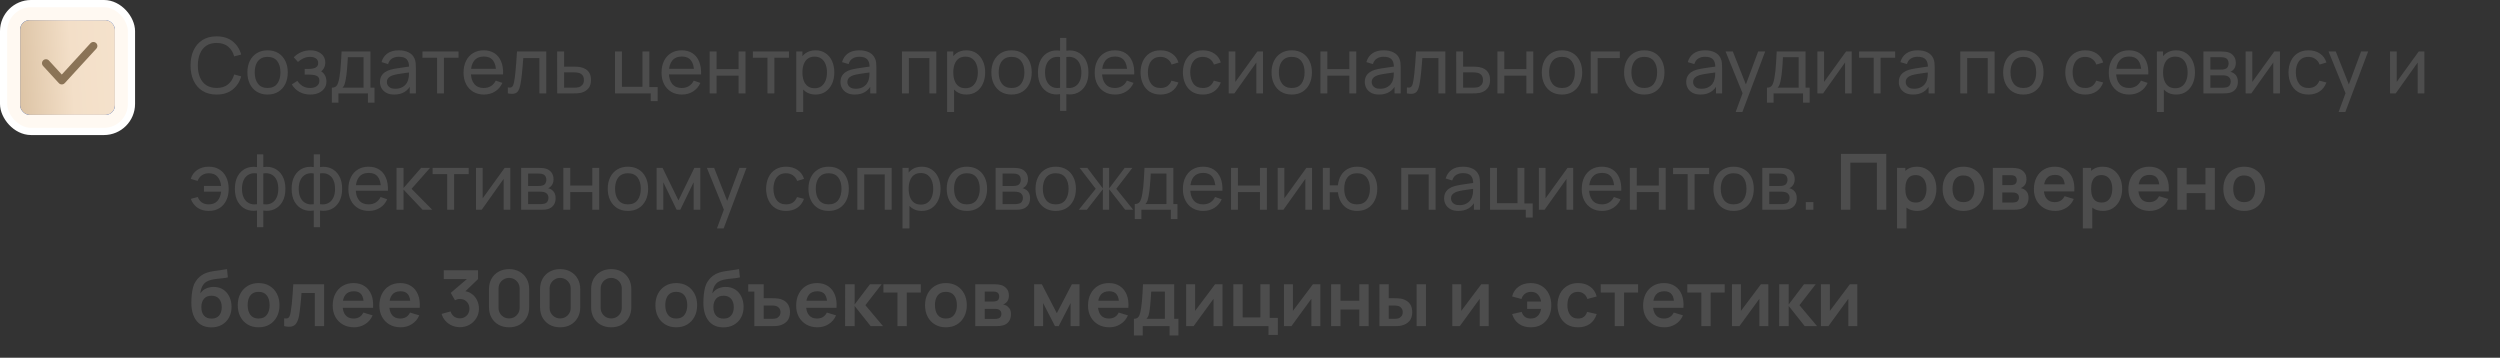 <?xml version="1.0" encoding="UTF-8"?> <svg xmlns="http://www.w3.org/2000/svg" width="580" height="83" viewBox="0 0 580 83" fill="none"><rect x="0" y="0" width="580" height="83" fill="#333333" stroke="none"/><rect x="0.833" y="0.831" width="29.667" height="29.667" rx="6.39" fill="#FFF9F2" stroke="white" stroke-width="1.667"></rect><rect x="4.666" y="4.664" width="22" height="22" rx="2.223" fill="url(#paint0_linear_248_1977)"></rect><rect x="4.666" y="4.664" width="22" height="22" rx="2.223" fill="url(#paint1_linear_248_1977)"></rect><path d="M21.666 10.664L14.333 18.664L10.666 14.664" stroke="#8A7356" stroke-width="1.852" stroke-linecap="round" stroke-linejoin="round"></path><path d="M50.254 21.934C48.964 21.934 47.869 21.649 46.969 21.079C46.069 20.509 45.382 19.717 44.908 18.703C44.44 17.689 44.206 16.516 44.206 15.184C44.206 13.852 44.44 12.679 44.908 11.665C45.382 10.651 46.069 9.859 46.969 9.289C47.869 8.719 48.964 8.434 50.254 8.434C51.754 8.434 52.987 8.815 53.953 9.577C54.925 10.339 55.594 11.365 55.96 12.655L54.331 13.087C54.067 12.121 53.596 11.359 52.918 10.801C52.24 10.243 51.352 9.964 50.254 9.964C49.288 9.964 48.484 10.183 47.842 10.621C47.2 11.059 46.717 11.671 46.393 12.457C46.069 13.237 45.904 14.146 45.898 15.184C45.892 16.216 46.051 17.125 46.375 17.911C46.699 18.691 47.185 19.303 47.833 19.747C48.481 20.185 49.288 20.404 50.254 20.404C51.352 20.404 52.24 20.125 52.918 19.567C53.596 19.003 54.067 18.241 54.331 17.281L55.96 17.713C55.594 18.997 54.925 20.023 53.953 20.791C52.987 21.553 51.754 21.934 50.254 21.934ZM62.074 21.934C61.108 21.934 60.274 21.715 59.572 21.277C58.876 20.839 58.339 20.233 57.961 19.459C57.583 18.685 57.394 17.797 57.394 16.795C57.394 15.775 57.586 14.881 57.97 14.113C58.354 13.345 58.897 12.748 59.599 12.322C60.301 11.89 61.126 11.674 62.074 11.674C63.046 11.674 63.883 11.893 64.585 12.331C65.287 12.763 65.824 13.366 66.196 14.14C66.574 14.908 66.763 15.793 66.763 16.795C66.763 17.809 66.574 18.703 66.196 19.477C65.818 20.245 65.278 20.848 64.576 21.286C63.874 21.718 63.04 21.934 62.074 21.934ZM62.074 20.413C63.082 20.413 63.832 20.077 64.324 19.405C64.816 18.733 65.062 17.863 65.062 16.795C65.062 15.697 64.813 14.824 64.315 14.176C63.817 13.522 63.07 13.195 62.074 13.195C61.396 13.195 60.838 13.348 60.4 13.654C59.962 13.96 59.635 14.383 59.419 14.923C59.203 15.463 59.095 16.087 59.095 16.795C59.095 17.887 59.347 18.763 59.851 19.423C60.355 20.083 61.096 20.413 62.074 20.413ZM71.999 21.934C71.039 21.934 70.19 21.727 69.452 21.313C68.714 20.893 68.132 20.317 67.706 19.585L68.984 18.757C69.338 19.291 69.761 19.702 70.253 19.99C70.745 20.272 71.306 20.413 71.936 20.413C72.596 20.413 73.121 20.263 73.511 19.963C73.901 19.657 74.096 19.246 74.096 18.73C74.096 18.346 74 18.052 73.808 17.848C73.616 17.644 73.34 17.503 72.98 17.425C72.62 17.347 72.191 17.308 71.693 17.308H70.685V15.985H71.684C72.314 15.985 72.827 15.883 73.223 15.679C73.619 15.475 73.817 15.127 73.817 14.635C73.817 14.131 73.631 13.765 73.259 13.537C72.893 13.303 72.455 13.186 71.945 13.186C71.405 13.186 70.889 13.3 70.397 13.528C69.905 13.75 69.482 14.032 69.128 14.374L68.156 13.285C68.66 12.769 69.239 12.373 69.893 12.097C70.553 11.815 71.27 11.674 72.044 11.674C72.668 11.674 73.238 11.785 73.754 12.007C74.276 12.223 74.69 12.544 74.996 12.97C75.308 13.39 75.464 13.903 75.464 14.509C75.464 15.025 75.344 15.484 75.104 15.886C74.864 16.288 74.51 16.639 74.042 16.939L73.979 16.372C74.375 16.468 74.702 16.645 74.96 16.903C75.224 17.155 75.419 17.455 75.545 17.803C75.671 18.151 75.734 18.514 75.734 18.892C75.734 19.528 75.566 20.074 75.23 20.53C74.9 20.98 74.453 21.328 73.889 21.574C73.325 21.814 72.695 21.934 71.999 21.934ZM76.989 23.824V20.341C77.535 20.341 77.925 20.164 78.159 19.81C78.393 19.45 78.582 18.859 78.726 18.037C78.822 17.521 78.9 16.969 78.96 16.381C79.02 15.793 79.071 15.139 79.113 14.419C79.161 13.693 79.206 12.868 79.248 11.944H85.944V20.341H86.889V23.824H85.359V21.664H78.519V23.824H76.989ZM79.455 20.341H84.342V13.267H80.697C80.679 13.693 80.655 14.14 80.625 14.608C80.595 15.07 80.559 15.532 80.517 15.994C80.481 16.456 80.436 16.894 80.382 17.308C80.334 17.716 80.277 18.082 80.211 18.406C80.133 18.856 80.043 19.237 79.941 19.549C79.839 19.861 79.677 20.125 79.455 20.341ZM91.459 21.934C90.733 21.934 90.124 21.802 89.632 21.538C89.145 21.268 88.776 20.914 88.525 20.476C88.278 20.038 88.156 19.558 88.156 19.036C88.156 18.526 88.251 18.085 88.444 17.713C88.641 17.335 88.918 17.023 89.272 16.777C89.626 16.525 90.049 16.327 90.54 16.183C91.002 16.057 91.519 15.949 92.088 15.859C92.665 15.763 93.246 15.676 93.835 15.598C94.422 15.52 94.972 15.445 95.481 15.373L94.906 15.706C94.924 14.842 94.749 14.203 94.383 13.789C94.023 13.375 93.4 13.168 92.511 13.168C91.924 13.168 91.407 13.303 90.963 13.573C90.525 13.837 90.216 14.269 90.037 14.869L88.516 14.41C88.749 13.558 89.203 12.889 89.874 12.403C90.546 11.917 91.431 11.674 92.529 11.674C93.412 11.674 94.168 11.833 94.797 12.151C95.433 12.463 95.889 12.937 96.165 13.573C96.303 13.873 96.391 14.2 96.427 14.554C96.463 14.902 96.481 15.268 96.481 15.652V21.664H95.058V19.333L95.391 19.549C95.025 20.335 94.513 20.929 93.853 21.331C93.198 21.733 92.4 21.934 91.459 21.934ZM91.701 20.593C92.278 20.593 92.775 20.491 93.195 20.287C93.621 20.077 93.963 19.804 94.222 19.468C94.48 19.126 94.647 18.754 94.725 18.352C94.816 18.052 94.864 17.719 94.87 17.353C94.882 16.981 94.888 16.696 94.888 16.498L95.445 16.741C94.924 16.813 94.41 16.882 93.906 16.948C93.403 17.014 92.925 17.086 92.475 17.164C92.025 17.236 91.621 17.323 91.26 17.425C90.996 17.509 90.748 17.617 90.513 17.749C90.285 17.881 90.1 18.052 89.956 18.262C89.817 18.466 89.749 18.721 89.749 19.027C89.749 19.291 89.814 19.543 89.947 19.783C90.085 20.023 90.294 20.218 90.576 20.368C90.865 20.518 91.24 20.593 91.701 20.593ZM101.395 21.664V13.402H98.01V11.944H106.381V13.402H102.997V21.664H101.395ZM112.296 21.934C111.342 21.934 110.508 21.724 109.794 21.304C109.086 20.878 108.534 20.287 108.138 19.531C107.742 18.769 107.544 17.881 107.544 16.867C107.544 15.805 107.739 14.887 108.129 14.113C108.519 13.333 109.062 12.733 109.758 12.313C110.46 11.887 111.282 11.674 112.224 11.674C113.202 11.674 114.033 11.899 114.717 12.349C115.407 12.799 115.923 13.441 116.265 14.275C116.613 15.109 116.763 16.102 116.715 17.254H115.095V16.678C115.077 15.484 114.834 14.593 114.366 14.005C113.898 13.411 113.202 13.114 112.278 13.114C111.288 13.114 110.535 13.432 110.019 14.068C109.503 14.704 109.245 15.616 109.245 16.804C109.245 17.95 109.503 18.838 110.019 19.468C110.535 20.098 111.27 20.413 112.224 20.413C112.866 20.413 113.424 20.266 113.898 19.972C114.372 19.678 114.744 19.255 115.014 18.703L116.553 19.234C116.175 20.092 115.605 20.758 114.843 21.232C114.087 21.7 113.238 21.934 112.296 21.934ZM108.705 17.254V15.967H115.887V17.254H108.705ZM117.819 21.664V20.287C118.179 20.353 118.452 20.341 118.638 20.251C118.83 20.155 118.971 19.99 119.061 19.756C119.157 19.516 119.235 19.216 119.295 18.856C119.397 18.286 119.484 17.65 119.556 16.948C119.634 16.246 119.703 15.478 119.763 14.644C119.829 13.804 119.889 12.904 119.943 11.944H126.738V21.664H125.136V13.465H121.401C121.365 14.017 121.32 14.584 121.266 15.166C121.218 15.748 121.167 16.315 121.113 16.867C121.059 17.413 120.999 17.923 120.933 18.397C120.873 18.865 120.807 19.27 120.735 19.612C120.621 20.2 120.462 20.671 120.258 21.025C120.054 21.373 119.76 21.598 119.376 21.7C118.992 21.808 118.473 21.796 117.819 21.664ZM129.266 21.664L129.257 11.944H130.868V15.463H132.965C133.247 15.463 133.535 15.469 133.829 15.481C134.123 15.493 134.378 15.52 134.594 15.562C135.098 15.658 135.539 15.826 135.917 16.066C136.295 16.306 136.589 16.633 136.799 17.047C137.009 17.455 137.114 17.962 137.114 18.568C137.114 19.408 136.895 20.074 136.457 20.566C136.025 21.052 135.458 21.376 134.756 21.538C134.516 21.592 134.24 21.628 133.928 21.646C133.622 21.658 133.331 21.664 133.055 21.664H129.266ZM130.868 20.341H133.082C133.262 20.341 133.463 20.335 133.685 20.323C133.907 20.311 134.105 20.281 134.279 20.233C134.585 20.143 134.858 19.966 135.098 19.702C135.344 19.438 135.467 19.06 135.467 18.568C135.467 18.07 135.347 17.686 135.107 17.416C134.873 17.146 134.564 16.969 134.18 16.885C134.006 16.843 133.823 16.816 133.631 16.804C133.439 16.792 133.256 16.786 133.082 16.786H130.868V20.341ZM150.976 23.464V21.664H142.687V11.944H144.289V20.143H149.05V11.944H150.652V20.206H152.578V23.464H150.976ZM158.228 21.934C157.274 21.934 156.44 21.724 155.726 21.304C155.018 20.878 154.466 20.287 154.07 19.531C153.674 18.769 153.476 17.881 153.476 16.867C153.476 15.805 153.671 14.887 154.061 14.113C154.451 13.333 154.994 12.733 155.69 12.313C156.392 11.887 157.214 11.674 158.156 11.674C159.134 11.674 159.965 11.899 160.649 12.349C161.339 12.799 161.855 13.441 162.197 14.275C162.545 15.109 162.695 16.102 162.647 17.254H161.027V16.678C161.009 15.484 160.766 14.593 160.298 14.005C159.83 13.411 159.134 13.114 158.21 13.114C157.22 13.114 156.467 13.432 155.951 14.068C155.435 14.704 155.177 15.616 155.177 16.804C155.177 17.95 155.435 18.838 155.951 19.468C156.467 20.098 157.202 20.413 158.156 20.413C158.798 20.413 159.356 20.266 159.83 19.972C160.304 19.678 160.676 19.255 160.946 18.703L162.485 19.234C162.107 20.092 161.537 20.758 160.775 21.232C160.019 21.7 159.17 21.934 158.228 21.934ZM154.637 17.254V15.967H161.819V17.254H154.637ZM164.642 21.664V11.944H166.244V16.039H171.356V11.944H172.958V21.664H171.356V17.56H166.244V21.664H164.642ZM178.053 21.664V13.402H174.669V11.944H183.039V13.402H179.655V21.664H178.053ZM189.206 21.934C188.294 21.934 187.526 21.709 186.902 21.259C186.278 20.803 185.804 20.188 185.48 19.414C185.162 18.634 185.003 17.761 185.003 16.795C185.003 15.817 185.162 14.941 185.48 14.167C185.804 13.393 186.278 12.784 186.902 12.34C187.532 11.896 188.303 11.674 189.215 11.674C190.115 11.674 190.889 11.899 191.537 12.349C192.191 12.793 192.692 13.402 193.04 14.176C193.388 14.95 193.562 15.823 193.562 16.795C193.562 17.767 193.388 18.64 193.04 19.414C192.692 20.188 192.191 20.803 191.537 21.259C190.889 21.709 190.112 21.934 189.206 21.934ZM184.733 25.984V11.944H186.164V19.099H186.344V25.984H184.733ZM189.008 20.467C189.65 20.467 190.181 20.305 190.601 19.981C191.021 19.657 191.336 19.219 191.546 18.667C191.756 18.109 191.861 17.485 191.861 16.795C191.861 16.111 191.756 15.493 191.546 14.941C191.342 14.389 191.024 13.951 190.592 13.627C190.166 13.303 189.623 13.141 188.963 13.141C188.333 13.141 187.811 13.297 187.397 13.609C186.983 13.915 186.674 14.344 186.47 14.896C186.266 15.442 186.164 16.075 186.164 16.795C186.164 17.503 186.263 18.136 186.461 18.694C186.665 19.246 186.977 19.681 187.397 19.999C187.817 20.311 188.354 20.467 189.008 20.467ZM198.298 21.934C197.572 21.934 196.963 21.802 196.471 21.538C195.985 21.268 195.616 20.914 195.364 20.476C195.118 20.038 194.995 19.558 194.995 19.036C194.995 18.526 195.091 18.085 195.283 17.713C195.481 17.335 195.757 17.023 196.111 16.777C196.465 16.525 196.888 16.327 197.38 16.183C197.842 16.057 198.358 15.949 198.928 15.859C199.504 15.763 200.086 15.676 200.674 15.598C201.262 15.52 201.811 15.445 202.321 15.373L201.745 15.706C201.763 14.842 201.589 14.203 201.223 13.789C200.863 13.375 200.239 13.168 199.351 13.168C198.763 13.168 198.247 13.303 197.803 13.573C197.365 13.837 197.056 14.269 196.876 14.869L195.355 14.41C195.589 13.558 196.042 12.889 196.714 12.403C197.386 11.917 198.271 11.674 199.369 11.674C200.251 11.674 201.007 11.833 201.637 12.151C202.273 12.463 202.729 12.937 203.005 13.573C203.143 13.873 203.23 14.2 203.266 14.554C203.302 14.902 203.32 15.268 203.32 15.652V21.664H201.898V19.333L202.231 19.549C201.865 20.335 201.352 20.929 200.692 21.331C200.038 21.733 199.24 21.934 198.298 21.934ZM198.541 20.593C199.117 20.593 199.615 20.491 200.035 20.287C200.461 20.077 200.803 19.804 201.061 19.468C201.319 19.126 201.487 18.754 201.565 18.352C201.655 18.052 201.703 17.719 201.709 17.353C201.721 16.981 201.727 16.696 201.727 16.498L202.285 16.741C201.763 16.813 201.25 16.882 200.746 16.948C200.242 17.014 199.765 17.086 199.315 17.164C198.865 17.236 198.46 17.323 198.1 17.425C197.836 17.509 197.587 17.617 197.353 17.749C197.125 17.881 196.939 18.052 196.795 18.262C196.657 18.466 196.588 18.721 196.588 19.027C196.588 19.291 196.654 19.543 196.786 19.783C196.924 20.023 197.134 20.218 197.416 20.368C197.704 20.518 198.079 20.593 198.541 20.593ZM209.255 21.664V11.944H217.22V21.664H215.618V13.465H210.857V21.664H209.255ZM224.204 21.934C223.292 21.934 222.524 21.709 221.9 21.259C221.276 20.803 220.802 20.188 220.478 19.414C220.16 18.634 220.001 17.761 220.001 16.795C220.001 15.817 220.16 14.941 220.478 14.167C220.802 13.393 221.276 12.784 221.9 12.34C222.53 11.896 223.301 11.674 224.213 11.674C225.113 11.674 225.887 11.899 226.535 12.349C227.189 12.793 227.69 13.402 228.038 14.176C228.386 14.95 228.56 15.823 228.56 16.795C228.56 17.767 228.386 18.64 228.038 19.414C227.69 20.188 227.189 20.803 226.535 21.259C225.887 21.709 225.11 21.934 224.204 21.934ZM219.731 25.984V11.944H221.162V19.099H221.342V25.984H219.731ZM224.006 20.467C224.648 20.467 225.179 20.305 225.599 19.981C226.019 19.657 226.334 19.219 226.544 18.667C226.754 18.109 226.859 17.485 226.859 16.795C226.859 16.111 226.754 15.493 226.544 14.941C226.34 14.389 226.022 13.951 225.59 13.627C225.164 13.303 224.621 13.141 223.961 13.141C223.331 13.141 222.809 13.297 222.395 13.609C221.981 13.915 221.672 14.344 221.468 14.896C221.264 15.442 221.162 16.075 221.162 16.795C221.162 17.503 221.261 18.136 221.459 18.694C221.663 19.246 221.975 19.681 222.395 19.999C222.815 20.311 223.352 20.467 224.006 20.467ZM234.673 21.934C233.707 21.934 232.873 21.715 232.171 21.277C231.475 20.839 230.938 20.233 230.56 19.459C230.182 18.685 229.993 17.797 229.993 16.795C229.993 15.775 230.185 14.881 230.569 14.113C230.953 13.345 231.496 12.748 232.198 12.322C232.9 11.89 233.725 11.674 234.673 11.674C235.645 11.674 236.482 11.893 237.184 12.331C237.886 12.763 238.423 13.366 238.795 14.14C239.173 14.908 239.362 15.793 239.362 16.795C239.362 17.809 239.173 18.703 238.795 19.477C238.417 20.245 237.877 20.848 237.175 21.286C236.473 21.718 235.639 21.934 234.673 21.934ZM234.673 20.413C235.681 20.413 236.431 20.077 236.923 19.405C237.415 18.733 237.661 17.863 237.661 16.795C237.661 15.697 237.412 14.824 236.914 14.176C236.416 13.522 235.669 13.195 234.673 13.195C233.995 13.195 233.437 13.348 232.999 13.654C232.561 13.96 232.234 14.383 232.018 14.923C231.802 15.463 231.694 16.087 231.694 16.795C231.694 17.887 231.946 18.763 232.45 19.423C232.954 20.083 233.695 20.413 234.673 20.413ZM245.934 25.714V21.844C244.986 21.994 244.122 21.892 243.342 21.538C242.568 21.178 241.95 20.599 241.488 19.801C241.032 18.997 240.804 18.001 240.804 16.813C240.804 15.619 241.032 14.62 241.488 13.816C241.95 13.012 242.568 12.433 243.342 12.079C244.122 11.719 244.986 11.614 245.934 11.764V8.803H247.392V11.764C248.34 11.614 249.201 11.719 249.975 12.079C250.755 12.433 251.373 13.012 251.829 13.816C252.291 14.62 252.522 15.619 252.522 16.813C252.522 18.001 252.291 18.997 251.829 19.801C251.373 20.599 250.755 21.178 249.975 21.538C249.201 21.892 248.34 21.994 247.392 21.844V25.714H245.934ZM245.934 20.377V13.24C245.448 13.156 244.995 13.171 244.575 13.285C244.155 13.393 243.786 13.597 243.468 13.897C243.15 14.197 242.901 14.59 242.721 15.076C242.541 15.562 242.451 16.141 242.451 16.813C242.451 17.479 242.541 18.055 242.721 18.541C242.907 19.027 243.159 19.42 243.477 19.72C243.801 20.014 244.173 20.218 244.593 20.332C245.013 20.44 245.46 20.455 245.934 20.377ZM247.392 20.377C247.866 20.455 248.313 20.44 248.733 20.332C249.153 20.224 249.525 20.023 249.849 19.729C250.173 19.429 250.425 19.036 250.605 18.55C250.785 18.064 250.875 17.485 250.875 16.813C250.875 16.135 250.785 15.553 250.605 15.067C250.431 14.581 250.185 14.188 249.867 13.888C249.549 13.588 249.177 13.384 248.751 13.276C248.331 13.168 247.878 13.156 247.392 13.24V20.377ZM258.722 21.934C257.768 21.934 256.934 21.724 256.22 21.304C255.512 20.878 254.96 20.287 254.564 19.531C254.168 18.769 253.97 17.881 253.97 16.867C253.97 15.805 254.165 14.887 254.555 14.113C254.945 13.333 255.488 12.733 256.184 12.313C256.886 11.887 257.708 11.674 258.65 11.674C259.628 11.674 260.459 11.899 261.143 12.349C261.833 12.799 262.349 13.441 262.691 14.275C263.039 15.109 263.189 16.102 263.141 17.254H261.521V16.678C261.503 15.484 261.26 14.593 260.792 14.005C260.324 13.411 259.628 13.114 258.704 13.114C257.714 13.114 256.961 13.432 256.445 14.068C255.929 14.704 255.671 15.616 255.671 16.804C255.671 17.95 255.929 18.838 256.445 19.468C256.961 20.098 257.696 20.413 258.65 20.413C259.292 20.413 259.85 20.266 260.324 19.972C260.798 19.678 261.17 19.255 261.44 18.703L262.979 19.234C262.601 20.092 262.031 20.758 261.269 21.232C260.513 21.7 259.664 21.934 258.722 21.934ZM255.131 17.254V15.967H262.313V17.254H255.131ZM269.24 21.934C268.256 21.934 267.419 21.715 266.729 21.277C266.045 20.833 265.523 20.224 265.163 19.45C264.803 18.676 264.617 17.794 264.605 16.804C264.617 15.79 264.806 14.899 265.172 14.131C265.544 13.357 266.075 12.754 266.765 12.322C267.455 11.89 268.286 11.674 269.258 11.674C270.284 11.674 271.166 11.926 271.904 12.43C272.648 12.934 273.146 13.624 273.398 14.5L271.814 14.977C271.61 14.413 271.277 13.975 270.815 13.663C270.359 13.351 269.834 13.195 269.24 13.195C268.574 13.195 268.025 13.351 267.593 13.663C267.161 13.969 266.84 14.395 266.63 14.941C266.42 15.481 266.312 16.102 266.306 16.804C266.318 17.884 266.567 18.757 267.053 19.423C267.545 20.083 268.274 20.413 269.24 20.413C269.876 20.413 270.404 20.269 270.824 19.981C271.244 19.687 271.562 19.264 271.778 18.712L273.398 19.135C273.062 20.041 272.537 20.734 271.823 21.214C271.109 21.694 270.248 21.934 269.24 21.934ZM279.066 21.934C278.082 21.934 277.245 21.715 276.555 21.277C275.871 20.833 275.349 20.224 274.989 19.45C274.629 18.676 274.443 17.794 274.431 16.804C274.443 15.79 274.632 14.899 274.998 14.131C275.37 13.357 275.901 12.754 276.591 12.322C277.281 11.89 278.112 11.674 279.084 11.674C280.11 11.674 280.992 11.926 281.73 12.43C282.474 12.934 282.972 13.624 283.224 14.5L281.64 14.977C281.436 14.413 281.103 13.975 280.641 13.663C280.185 13.351 279.66 13.195 279.066 13.195C278.4 13.195 277.851 13.351 277.419 13.663C276.987 13.969 276.666 14.395 276.456 14.941C276.246 15.481 276.138 16.102 276.132 16.804C276.144 17.884 276.393 18.757 276.879 19.423C277.371 20.083 278.1 20.413 279.066 20.413C279.702 20.413 280.23 20.269 280.65 19.981C281.07 19.687 281.388 19.264 281.604 18.712L283.224 19.135C282.888 20.041 282.363 20.734 281.649 21.214C280.935 21.694 280.074 21.934 279.066 21.934ZM293.017 11.944V21.664H291.469V14.5L286.375 21.664H285.052V11.944H286.6V19.009L291.703 11.944H293.017ZM299.677 21.934C298.711 21.934 297.877 21.715 297.175 21.277C296.479 20.839 295.942 20.233 295.564 19.459C295.186 18.685 294.997 17.797 294.997 16.795C294.997 15.775 295.189 14.881 295.573 14.113C295.957 13.345 296.5 12.748 297.202 12.322C297.904 11.89 298.729 11.674 299.677 11.674C300.649 11.674 301.486 11.893 302.188 12.331C302.89 12.763 303.427 13.366 303.799 14.14C304.177 14.908 304.366 15.793 304.366 16.795C304.366 17.809 304.177 18.703 303.799 19.477C303.421 20.245 302.881 20.848 302.179 21.286C301.477 21.718 300.643 21.934 299.677 21.934ZM299.677 20.413C300.685 20.413 301.435 20.077 301.927 19.405C302.419 18.733 302.665 17.863 302.665 16.795C302.665 15.697 302.416 14.824 301.918 14.176C301.42 13.522 300.673 13.195 299.677 13.195C298.999 13.195 298.441 13.348 298.003 13.654C297.565 13.96 297.238 14.383 297.022 14.923C296.806 15.463 296.698 16.087 296.698 16.795C296.698 17.887 296.95 18.763 297.454 19.423C297.958 20.083 298.699 20.413 299.677 20.413ZM306.339 21.664V11.944H307.941V16.039H313.053V11.944H314.655V21.664H313.053V17.56H307.941V21.664H306.339ZM319.939 21.934C319.213 21.934 318.604 21.802 318.112 21.538C317.626 21.268 317.257 20.914 317.005 20.476C316.759 20.038 316.636 19.558 316.636 19.036C316.636 18.526 316.732 18.085 316.924 17.713C317.122 17.335 317.398 17.023 317.752 16.777C318.106 16.525 318.529 16.327 319.021 16.183C319.483 16.057 319.999 15.949 320.569 15.859C321.145 15.763 321.727 15.676 322.315 15.598C322.903 15.52 323.452 15.445 323.962 15.373L323.386 15.706C323.404 14.842 323.23 14.203 322.864 13.789C322.504 13.375 321.88 13.168 320.992 13.168C320.404 13.168 319.888 13.303 319.444 13.573C319.006 13.837 318.697 14.269 318.517 14.869L316.996 14.41C317.23 13.558 317.683 12.889 318.355 12.403C319.027 11.917 319.912 11.674 321.01 11.674C321.892 11.674 322.648 11.833 323.278 12.151C323.914 12.463 324.37 12.937 324.646 13.573C324.784 13.873 324.871 14.2 324.907 14.554C324.943 14.902 324.961 15.268 324.961 15.652V21.664H323.539V19.333L323.872 19.549C323.506 20.335 322.993 20.929 322.333 21.331C321.679 21.733 320.881 21.934 319.939 21.934ZM320.182 20.593C320.758 20.593 321.256 20.491 321.676 20.287C322.102 20.077 322.444 19.804 322.702 19.468C322.96 19.126 323.128 18.754 323.206 18.352C323.296 18.052 323.344 17.719 323.35 17.353C323.362 16.981 323.368 16.696 323.368 16.498L323.926 16.741C323.404 16.813 322.891 16.882 322.387 16.948C321.883 17.014 321.406 17.086 320.956 17.164C320.506 17.236 320.101 17.323 319.741 17.425C319.477 17.509 319.228 17.617 318.994 17.749C318.766 17.881 318.58 18.052 318.436 18.262C318.298 18.466 318.229 18.721 318.229 19.027C318.229 19.291 318.295 19.543 318.427 19.783C318.565 20.023 318.775 20.218 319.057 20.368C319.345 20.518 319.72 20.593 320.182 20.593ZM326.401 21.664V20.287C326.761 20.353 327.034 20.341 327.22 20.251C327.412 20.155 327.553 19.99 327.643 19.756C327.739 19.516 327.817 19.216 327.877 18.856C327.979 18.286 328.066 17.65 328.138 16.948C328.216 16.246 328.285 15.478 328.345 14.644C328.411 13.804 328.471 12.904 328.525 11.944H335.32V21.664H333.718V13.465H329.983C329.947 14.017 329.902 14.584 329.848 15.166C329.8 15.748 329.749 16.315 329.695 16.867C329.641 17.413 329.581 17.923 329.515 18.397C329.455 18.865 329.389 19.27 329.317 19.612C329.203 20.2 329.044 20.671 328.84 21.025C328.636 21.373 328.342 21.598 327.958 21.7C327.574 21.808 327.055 21.796 326.401 21.664ZM337.848 21.664L337.839 11.944H339.45V15.463H341.547C341.829 15.463 342.117 15.469 342.411 15.481C342.705 15.493 342.96 15.52 343.176 15.562C343.68 15.658 344.121 15.826 344.499 16.066C344.877 16.306 345.171 16.633 345.381 17.047C345.591 17.455 345.696 17.962 345.696 18.568C345.696 19.408 345.477 20.074 345.039 20.566C344.607 21.052 344.04 21.376 343.338 21.538C343.098 21.592 342.822 21.628 342.51 21.646C342.204 21.658 341.913 21.664 341.637 21.664H337.848ZM339.45 20.341H341.664C341.844 20.341 342.045 20.335 342.267 20.323C342.489 20.311 342.687 20.281 342.861 20.233C343.167 20.143 343.44 19.966 343.68 19.702C343.926 19.438 344.049 19.06 344.049 18.568C344.049 18.07 343.929 17.686 343.689 17.416C343.455 17.146 343.146 16.969 342.762 16.885C342.588 16.843 342.405 16.816 342.213 16.804C342.021 16.792 341.838 16.786 341.664 16.786H339.45V20.341ZM347.401 21.664V11.944H349.003V16.039H354.115V11.944H355.717V21.664H354.115V17.56H349.003V21.664H347.401ZM362.379 21.934C361.413 21.934 360.579 21.715 359.877 21.277C359.181 20.839 358.644 20.233 358.266 19.459C357.888 18.685 357.699 17.797 357.699 16.795C357.699 15.775 357.891 14.881 358.275 14.113C358.659 13.345 359.202 12.748 359.904 12.322C360.606 11.89 361.431 11.674 362.379 11.674C363.351 11.674 364.188 11.893 364.89 12.331C365.592 12.763 366.129 13.366 366.501 14.14C366.879 14.908 367.068 15.793 367.068 16.795C367.068 17.809 366.879 18.703 366.501 19.477C366.123 20.245 365.583 20.848 364.881 21.286C364.179 21.718 363.345 21.934 362.379 21.934ZM362.379 20.413C363.387 20.413 364.137 20.077 364.629 19.405C365.121 18.733 365.367 17.863 365.367 16.795C365.367 15.697 365.118 14.824 364.62 14.176C364.122 13.522 363.375 13.195 362.379 13.195C361.701 13.195 361.143 13.348 360.705 13.654C360.267 13.96 359.94 14.383 359.724 14.923C359.508 15.463 359.4 16.087 359.4 16.795C359.4 17.887 359.652 18.763 360.156 19.423C360.66 20.083 361.401 20.413 362.379 20.413ZM369.049 21.664V11.944H375.799V13.465H370.651V21.664H369.049ZM381.468 21.934C380.502 21.934 379.668 21.715 378.966 21.277C378.27 20.839 377.733 20.233 377.355 19.459C376.977 18.685 376.788 17.797 376.788 16.795C376.788 15.775 376.98 14.881 377.364 14.113C377.748 13.345 378.291 12.748 378.993 12.322C379.695 11.89 380.52 11.674 381.468 11.674C382.44 11.674 383.277 11.893 383.979 12.331C384.681 12.763 385.218 13.366 385.59 14.14C385.968 14.908 386.157 15.793 386.157 16.795C386.157 17.809 385.968 18.703 385.59 19.477C385.212 20.245 384.672 20.848 383.97 21.286C383.268 21.718 382.434 21.934 381.468 21.934ZM381.468 20.413C382.476 20.413 383.226 20.077 383.718 19.405C384.21 18.733 384.456 17.863 384.456 16.795C384.456 15.697 384.207 14.824 383.709 14.176C383.211 13.522 382.464 13.195 381.468 13.195C380.79 13.195 380.232 13.348 379.794 13.654C379.356 13.96 379.029 14.383 378.813 14.923C378.597 15.463 378.489 16.087 378.489 16.795C378.489 17.887 378.741 18.763 379.245 19.423C379.749 20.083 380.49 20.413 381.468 20.413ZM394.505 21.934C393.779 21.934 393.17 21.802 392.678 21.538C392.192 21.268 391.823 20.914 391.571 20.476C391.325 20.038 391.202 19.558 391.202 19.036C391.202 18.526 391.298 18.085 391.49 17.713C391.688 17.335 391.964 17.023 392.318 16.777C392.672 16.525 393.095 16.327 393.587 16.183C394.049 16.057 394.565 15.949 395.135 15.859C395.711 15.763 396.293 15.676 396.881 15.598C397.469 15.52 398.018 15.445 398.528 15.373L397.952 15.706C397.97 14.842 397.796 14.203 397.43 13.789C397.07 13.375 396.446 13.168 395.558 13.168C394.97 13.168 394.454 13.303 394.01 13.573C393.572 13.837 393.263 14.269 393.083 14.869L391.562 14.41C391.796 13.558 392.249 12.889 392.921 12.403C393.593 11.917 394.478 11.674 395.576 11.674C396.458 11.674 397.214 11.833 397.844 12.151C398.48 12.463 398.936 12.937 399.212 13.573C399.35 13.873 399.437 14.2 399.473 14.554C399.509 14.902 399.527 15.268 399.527 15.652V21.664H398.105V19.333L398.438 19.549C398.072 20.335 397.559 20.929 396.899 21.331C396.245 21.733 395.447 21.934 394.505 21.934ZM394.748 20.593C395.324 20.593 395.822 20.491 396.242 20.287C396.668 20.077 397.01 19.804 397.268 19.468C397.526 19.126 397.694 18.754 397.772 18.352C397.862 18.052 397.91 17.719 397.916 17.353C397.928 16.981 397.934 16.696 397.934 16.498L398.492 16.741C397.97 16.813 397.457 16.882 396.953 16.948C396.449 17.014 395.972 17.086 395.522 17.164C395.072 17.236 394.667 17.323 394.307 17.425C394.043 17.509 393.794 17.617 393.56 17.749C393.332 17.881 393.146 18.052 393.002 18.262C392.864 18.466 392.795 18.721 392.795 19.027C392.795 19.291 392.861 19.543 392.993 19.783C393.131 20.023 393.341 20.218 393.623 20.368C393.911 20.518 394.286 20.593 394.748 20.593ZM402.673 25.984L404.554 20.872L404.581 22.384L400.333 11.944H402.016L405.346 20.341H404.77L407.893 11.944H409.521L404.23 25.984H402.673ZM409.936 23.824V20.341C410.482 20.341 410.872 20.164 411.106 19.81C411.34 19.45 411.529 18.859 411.673 18.037C411.769 17.521 411.847 16.969 411.907 16.381C411.967 15.793 412.018 15.139 412.06 14.419C412.108 13.693 412.153 12.868 412.195 11.944H418.891V20.341H419.836V23.824H418.306V21.664H411.466V23.824H409.936ZM412.402 20.341H417.289V13.267H413.644C413.626 13.693 413.602 14.14 413.572 14.608C413.542 15.07 413.506 15.532 413.464 15.994C413.428 16.456 413.383 16.894 413.329 17.308C413.281 17.716 413.224 18.082 413.158 18.406C413.08 18.856 412.99 19.237 412.888 19.549C412.786 19.861 412.624 20.125 412.402 20.341ZM429.599 11.944V21.664H428.051V14.5L422.957 21.664H421.634V11.944H423.182V19.009L428.285 11.944H429.599ZM434.693 21.664V13.402H431.309V11.944H439.679V13.402H436.295V21.664H434.693ZM443.83 21.934C443.104 21.934 442.495 21.802 442.003 21.538C441.517 21.268 441.148 20.914 440.896 20.476C440.65 20.038 440.527 19.558 440.527 19.036C440.527 18.526 440.623 18.085 440.815 17.713C441.013 17.335 441.289 17.023 441.643 16.777C441.997 16.525 442.42 16.327 442.912 16.183C443.374 16.057 443.89 15.949 444.46 15.859C445.036 15.763 445.618 15.676 446.206 15.598C446.794 15.52 447.343 15.445 447.853 15.373L447.277 15.706C447.295 14.842 447.121 14.203 446.755 13.789C446.395 13.375 445.771 13.168 444.883 13.168C444.295 13.168 443.779 13.303 443.335 13.573C442.897 13.837 442.588 14.269 442.408 14.869L440.887 14.41C441.121 13.558 441.574 12.889 442.246 12.403C442.918 11.917 443.803 11.674 444.901 11.674C445.783 11.674 446.539 11.833 447.169 12.151C447.805 12.463 448.261 12.937 448.537 13.573C448.675 13.873 448.762 14.2 448.798 14.554C448.834 14.902 448.852 15.268 448.852 15.652V21.664H447.43V19.333L447.763 19.549C447.397 20.335 446.884 20.929 446.224 21.331C445.57 21.733 444.772 21.934 443.83 21.934ZM444.073 20.593C444.649 20.593 445.147 20.491 445.567 20.287C445.993 20.077 446.335 19.804 446.593 19.468C446.851 19.126 447.019 18.754 447.097 18.352C447.187 18.052 447.235 17.719 447.241 17.353C447.253 16.981 447.259 16.696 447.259 16.498L447.817 16.741C447.295 16.813 446.782 16.882 446.278 16.948C445.774 17.014 445.297 17.086 444.847 17.164C444.397 17.236 443.992 17.323 443.632 17.425C443.368 17.509 443.119 17.617 442.885 17.749C442.657 17.881 442.471 18.052 442.327 18.262C442.189 18.466 442.12 18.721 442.12 19.027C442.12 19.291 442.186 19.543 442.318 19.783C442.456 20.023 442.666 20.218 442.948 20.368C443.236 20.518 443.611 20.593 444.073 20.593ZM454.786 21.664V11.944H462.751V21.664H461.149V13.465H456.388V21.664H454.786ZM469.412 21.934C468.446 21.934 467.612 21.715 466.91 21.277C466.214 20.839 465.677 20.233 465.299 19.459C464.921 18.685 464.732 17.797 464.732 16.795C464.732 15.775 464.924 14.881 465.308 14.113C465.692 13.345 466.235 12.748 466.937 12.322C467.639 11.89 468.464 11.674 469.412 11.674C470.384 11.674 471.221 11.893 471.923 12.331C472.625 12.763 473.162 13.366 473.534 14.14C473.912 14.908 474.101 15.793 474.101 16.795C474.101 17.809 473.912 18.703 473.534 19.477C473.156 20.245 472.616 20.848 471.914 21.286C471.212 21.718 470.378 21.934 469.412 21.934ZM469.412 20.413C470.42 20.413 471.17 20.077 471.662 19.405C472.154 18.733 472.4 17.863 472.4 16.795C472.4 15.697 472.151 14.824 471.653 14.176C471.155 13.522 470.408 13.195 469.412 13.195C468.734 13.195 468.176 13.348 467.738 13.654C467.3 13.96 466.973 14.383 466.757 14.923C466.541 15.463 466.433 16.087 466.433 16.795C466.433 17.887 466.685 18.763 467.189 19.423C467.693 20.083 468.434 20.413 469.412 20.413ZM483.781 21.934C482.797 21.934 481.96 21.715 481.27 21.277C480.586 20.833 480.064 20.224 479.704 19.45C479.344 18.676 479.158 17.794 479.146 16.804C479.158 15.79 479.347 14.899 479.713 14.131C480.085 13.357 480.616 12.754 481.306 12.322C481.996 11.89 482.827 11.674 483.799 11.674C484.825 11.674 485.707 11.926 486.445 12.43C487.189 12.934 487.687 13.624 487.939 14.5L486.355 14.977C486.151 14.413 485.818 13.975 485.356 13.663C484.9 13.351 484.375 13.195 483.781 13.195C483.115 13.195 482.566 13.351 482.134 13.663C481.702 13.969 481.381 14.395 481.171 14.941C480.961 15.481 480.853 16.102 480.847 16.804C480.859 17.884 481.108 18.757 481.594 19.423C482.086 20.083 482.815 20.413 483.781 20.413C484.417 20.413 484.945 20.269 485.365 19.981C485.785 19.687 486.103 19.264 486.319 18.712L487.939 19.135C487.603 20.041 487.078 20.734 486.364 21.214C485.65 21.694 484.789 21.934 483.781 21.934ZM493.988 21.934C493.034 21.934 492.2 21.724 491.486 21.304C490.778 20.878 490.226 20.287 489.83 19.531C489.434 18.769 489.236 17.881 489.236 16.867C489.236 15.805 489.431 14.887 489.821 14.113C490.211 13.333 490.754 12.733 491.45 12.313C492.152 11.887 492.974 11.674 493.916 11.674C494.894 11.674 495.725 11.899 496.409 12.349C497.099 12.799 497.615 13.441 497.957 14.275C498.305 15.109 498.455 16.102 498.407 17.254H496.787V16.678C496.769 15.484 496.526 14.593 496.058 14.005C495.59 13.411 494.894 13.114 493.97 13.114C492.98 13.114 492.227 13.432 491.711 14.068C491.195 14.704 490.937 15.616 490.937 16.804C490.937 17.95 491.195 18.838 491.711 19.468C492.227 20.098 492.962 20.413 493.916 20.413C494.558 20.413 495.116 20.266 495.59 19.972C496.064 19.678 496.436 19.255 496.706 18.703L498.245 19.234C497.867 20.092 497.297 20.758 496.535 21.232C495.779 21.7 494.93 21.934 493.988 21.934ZM490.397 17.254V15.967H497.579V17.254H490.397ZM504.874 21.934C503.962 21.934 503.194 21.709 502.57 21.259C501.946 20.803 501.472 20.188 501.148 19.414C500.83 18.634 500.671 17.761 500.671 16.795C500.671 15.817 500.83 14.941 501.148 14.167C501.472 13.393 501.946 12.784 502.57 12.34C503.2 11.896 503.971 11.674 504.883 11.674C505.783 11.674 506.557 11.899 507.205 12.349C507.859 12.793 508.36 13.402 508.708 14.176C509.056 14.95 509.23 15.823 509.23 16.795C509.23 17.767 509.056 18.64 508.708 19.414C508.36 20.188 507.859 20.803 507.205 21.259C506.557 21.709 505.78 21.934 504.874 21.934ZM500.401 25.984V11.944H501.832V19.099H502.012V25.984H500.401ZM504.676 20.467C505.318 20.467 505.849 20.305 506.269 19.981C506.689 19.657 507.004 19.219 507.214 18.667C507.424 18.109 507.529 17.485 507.529 16.795C507.529 16.111 507.424 15.493 507.214 14.941C507.01 14.389 506.692 13.951 506.26 13.627C505.834 13.303 505.291 13.141 504.631 13.141C504.001 13.141 503.479 13.297 503.065 13.609C502.651 13.915 502.342 14.344 502.138 14.896C501.934 15.442 501.832 16.075 501.832 16.795C501.832 17.503 501.931 18.136 502.129 18.694C502.333 19.246 502.645 19.681 503.065 19.999C503.485 20.311 504.022 20.467 504.676 20.467ZM511.194 21.664V11.944H515.334C515.58 11.944 515.844 11.959 516.126 11.989C516.414 12.013 516.675 12.058 516.909 12.124C517.431 12.262 517.86 12.547 518.196 12.979C518.538 13.405 518.709 13.945 518.709 14.599C518.709 14.965 518.652 15.283 518.538 15.553C518.43 15.823 518.274 16.057 518.07 16.255C517.98 16.345 517.881 16.426 517.773 16.498C517.665 16.57 517.557 16.627 517.449 16.669C517.659 16.705 517.872 16.786 518.088 16.912C518.43 17.098 518.697 17.359 518.889 17.695C519.087 18.031 519.186 18.46 519.186 18.982C519.186 19.642 519.027 20.188 518.709 20.62C518.391 21.046 517.953 21.34 517.395 21.502C517.161 21.568 516.903 21.613 516.621 21.637C516.339 21.655 516.066 21.664 515.802 21.664H511.194ZM512.814 20.359H515.712C515.838 20.359 515.988 20.347 516.162 20.323C516.342 20.299 516.501 20.269 516.639 20.233C516.951 20.143 517.176 19.975 517.314 19.729C517.458 19.483 517.53 19.216 517.53 18.928C517.53 18.544 517.422 18.232 517.206 17.992C516.996 17.752 516.717 17.602 516.369 17.542C516.243 17.506 516.105 17.485 515.955 17.479C515.811 17.473 515.682 17.47 515.568 17.47H512.814V20.359ZM512.814 16.147H515.226C515.394 16.147 515.571 16.138 515.757 16.12C515.943 16.096 516.105 16.057 516.243 16.003C516.519 15.901 516.72 15.733 516.846 15.499C516.978 15.259 517.044 14.998 517.044 14.716C517.044 14.404 516.972 14.131 516.828 13.897C516.69 13.657 516.477 13.492 516.189 13.402C515.997 13.33 515.781 13.291 515.541 13.285C515.307 13.273 515.157 13.267 515.091 13.267H512.814V16.147ZM528.95 11.944V21.664H527.402V14.5L522.308 21.664H520.985V11.944H522.533V19.009L527.636 11.944H528.95ZM535.566 21.934C534.582 21.934 533.745 21.715 533.055 21.277C532.371 20.833 531.849 20.224 531.489 19.45C531.129 18.676 530.943 17.794 530.931 16.804C530.943 15.79 531.132 14.899 531.498 14.131C531.87 13.357 532.401 12.754 533.091 12.322C533.781 11.89 534.612 11.674 535.584 11.674C536.61 11.674 537.492 11.926 538.23 12.43C538.974 12.934 539.472 13.624 539.724 14.5L538.14 14.977C537.936 14.413 537.603 13.975 537.141 13.663C536.685 13.351 536.16 13.195 535.566 13.195C534.9 13.195 534.351 13.351 533.919 13.663C533.487 13.969 533.166 14.395 532.956 14.941C532.746 15.481 532.638 16.102 532.632 16.804C532.644 17.884 532.893 18.757 533.379 19.423C533.871 20.083 534.6 20.413 535.566 20.413C536.202 20.413 536.73 20.269 537.15 19.981C537.57 19.687 537.888 19.264 538.104 18.712L539.724 19.135C539.388 20.041 538.863 20.734 538.149 21.214C537.435 21.694 536.574 21.934 535.566 21.934ZM542.559 25.984L544.44 20.872L544.467 22.384L540.219 11.944H541.902L545.232 20.341H544.656L547.779 11.944H549.408L544.116 25.984H542.559ZM562.454 11.944V21.664H560.906V14.5L555.812 21.664H554.489V11.944H556.037V19.009L561.14 11.944H562.454ZM48.427 48.934C47.425 48.934 46.567 48.694 45.853 48.214C45.139 47.734 44.608 47.041 44.26 46.135L45.88 45.712C46.102 46.264 46.423 46.687 46.843 46.981C47.269 47.269 47.794 47.413 48.418 47.413C49.288 47.413 49.963 47.146 50.443 46.612C50.923 46.072 51.208 45.355 51.298 44.461H47.32V43.138H51.298C51.214 42.268 50.938 41.56 50.47 41.014C50.002 40.468 49.33 40.195 48.454 40.195C47.848 40.195 47.314 40.348 46.852 40.654C46.396 40.96 46.06 41.401 45.844 41.977L44.26 41.5C44.518 40.624 45.019 39.934 45.763 39.43C46.507 38.926 47.398 38.674 48.436 38.674C49.396 38.674 50.221 38.89 50.911 39.322C51.601 39.754 52.129 40.357 52.495 41.131C52.867 41.905 53.053 42.799 53.053 43.813C53.053 44.821 52.87 45.709 52.504 46.477C52.138 47.245 51.61 47.848 50.92 48.286C50.23 48.718 49.399 48.934 48.427 48.934ZM59.623 52.714V48.844C58.675 48.994 57.811 48.892 57.031 48.538C56.257 48.178 55.639 47.599 55.177 46.801C54.721 45.997 54.493 45.001 54.493 43.813C54.493 42.619 54.721 41.62 55.177 40.816C55.639 40.012 56.257 39.433 57.031 39.079C57.811 38.719 58.675 38.614 59.623 38.764V35.803H61.081V38.764C62.029 38.614 62.89 38.719 63.664 39.079C64.444 39.433 65.062 40.012 65.518 40.816C65.98 41.62 66.211 42.619 66.211 43.813C66.211 45.001 65.98 45.997 65.518 46.801C65.062 47.599 64.444 48.178 63.664 48.538C62.89 48.892 62.029 48.994 61.081 48.844V52.714H59.623ZM59.623 47.377V40.24C59.137 40.156 58.684 40.171 58.264 40.285C57.844 40.393 57.475 40.597 57.157 40.897C56.839 41.197 56.59 41.59 56.41 42.076C56.23 42.562 56.14 43.141 56.14 43.813C56.14 44.479 56.23 45.055 56.41 45.541C56.596 46.027 56.848 46.42 57.166 46.72C57.49 47.014 57.862 47.218 58.282 47.332C58.702 47.44 59.149 47.455 59.623 47.377ZM61.081 47.377C61.555 47.455 62.002 47.44 62.422 47.332C62.842 47.224 63.214 47.023 63.538 46.729C63.862 46.429 64.114 46.036 64.294 45.55C64.474 45.064 64.564 44.485 64.564 43.813C64.564 43.135 64.474 42.553 64.294 42.067C64.12 41.581 63.874 41.188 63.556 40.888C63.238 40.588 62.866 40.384 62.44 40.276C62.02 40.168 61.567 40.156 61.081 40.24V47.377ZM72.79 52.714V48.844C71.841 48.994 70.978 48.892 70.198 48.538C69.424 48.178 68.805 47.599 68.344 46.801C67.888 45.997 67.659 45.001 67.659 43.813C67.659 42.619 67.888 41.62 68.344 40.816C68.805 40.012 69.424 39.433 70.198 39.079C70.978 38.719 71.841 38.614 72.79 38.764V35.803H74.248V38.764C75.195 38.614 76.056 38.719 76.831 39.079C77.611 39.433 78.228 40.012 78.684 40.816C79.147 41.62 79.377 42.619 79.377 43.813C79.377 45.001 79.147 45.997 78.684 46.801C78.228 47.599 77.611 48.178 76.831 48.538C76.056 48.892 75.195 48.994 74.248 48.844V52.714H72.79ZM72.79 47.377V40.24C72.303 40.156 71.85 40.171 71.43 40.285C71.01 40.393 70.641 40.597 70.323 40.897C70.005 41.197 69.757 41.59 69.576 42.076C69.397 42.562 69.306 43.141 69.306 43.813C69.306 44.479 69.397 45.055 69.576 45.541C69.763 46.027 70.014 46.42 70.332 46.72C70.656 47.014 71.028 47.218 71.448 47.332C71.868 47.44 72.316 47.455 72.79 47.377ZM74.248 47.377C74.722 47.455 75.168 47.44 75.588 47.332C76.008 47.224 76.38 47.023 76.704 46.729C77.028 46.429 77.281 46.036 77.46 45.55C77.641 45.064 77.731 44.485 77.731 43.813C77.731 43.135 77.641 42.553 77.46 42.067C77.287 41.581 77.04 41.188 76.722 40.888C76.404 40.588 76.032 40.384 75.606 40.276C75.186 40.168 74.734 40.156 74.248 40.24V47.377ZM85.578 48.934C84.624 48.934 83.79 48.724 83.076 48.304C82.368 47.878 81.816 47.287 81.419 46.531C81.023 45.769 80.826 44.881 80.826 43.867C80.826 42.805 81.02 41.887 81.41 41.113C81.8 40.333 82.344 39.733 83.04 39.313C83.742 38.887 84.564 38.674 85.505 38.674C86.484 38.674 87.314 38.899 87.999 39.349C88.689 39.799 89.204 40.441 89.546 41.275C89.894 42.109 90.044 43.102 89.996 44.254H88.376V43.678C88.359 42.484 88.115 41.593 87.647 41.005C87.18 40.411 86.484 40.114 85.559 40.114C84.57 40.114 83.817 40.432 83.3 41.068C82.784 41.704 82.526 42.616 82.526 43.804C82.526 44.95 82.784 45.838 83.3 46.468C83.817 47.098 84.552 47.413 85.505 47.413C86.147 47.413 86.706 47.266 87.18 46.972C87.653 46.678 88.025 46.255 88.296 45.703L89.835 46.234C89.457 47.092 88.886 47.758 88.124 48.232C87.368 48.7 86.519 48.934 85.578 48.934ZM81.987 44.254V42.967H89.168V44.254H81.987ZM91.991 48.664L92 38.944H93.62V43.624L97.697 38.944H99.776L95.483 43.804L100.28 48.664H98.039L93.62 43.984V48.664H91.991ZM103.75 48.664V40.402H100.366V38.944H108.736V40.402H105.352V48.664H103.75ZM118.396 38.944V48.664H116.848V41.5L111.754 48.664H110.431V38.944H111.979V46.009L117.082 38.944H118.396ZM120.907 48.664V38.944H125.047C125.293 38.944 125.557 38.959 125.839 38.989C126.127 39.013 126.388 39.058 126.622 39.124C127.144 39.262 127.573 39.547 127.909 39.979C128.251 40.405 128.422 40.945 128.422 41.599C128.422 41.965 128.365 42.283 128.251 42.553C128.143 42.823 127.987 43.057 127.783 43.255C127.693 43.345 127.594 43.426 127.486 43.498C127.378 43.57 127.27 43.627 127.162 43.669C127.372 43.705 127.585 43.786 127.801 43.912C128.143 44.098 128.41 44.359 128.602 44.695C128.8 45.031 128.899 45.46 128.899 45.982C128.899 46.642 128.74 47.188 128.422 47.62C128.104 48.046 127.666 48.34 127.108 48.502C126.874 48.568 126.616 48.613 126.334 48.637C126.052 48.655 125.779 48.664 125.515 48.664H120.907ZM122.527 47.359H125.425C125.551 47.359 125.701 47.347 125.875 47.323C126.055 47.299 126.214 47.269 126.352 47.233C126.664 47.143 126.889 46.975 127.027 46.729C127.171 46.483 127.243 46.216 127.243 45.928C127.243 45.544 127.135 45.232 126.919 44.992C126.709 44.752 126.43 44.602 126.082 44.542C125.956 44.506 125.818 44.485 125.668 44.479C125.524 44.473 125.395 44.47 125.281 44.47H122.527V47.359ZM122.527 43.147H124.939C125.107 43.147 125.284 43.138 125.47 43.12C125.656 43.096 125.818 43.057 125.956 43.003C126.232 42.901 126.433 42.733 126.559 42.499C126.691 42.259 126.757 41.998 126.757 41.716C126.757 41.404 126.685 41.131 126.541 40.897C126.403 40.657 126.19 40.492 125.902 40.402C125.71 40.33 125.494 40.291 125.254 40.285C125.02 40.273 124.87 40.267 124.804 40.267H122.527V43.147ZM130.698 48.664V38.944H132.3V43.039H137.412V38.944H139.014V48.664H137.412V44.56H132.3V48.664H130.698ZM145.675 48.934C144.709 48.934 143.875 48.715 143.173 48.277C142.477 47.839 141.94 47.233 141.562 46.459C141.184 45.685 140.995 44.797 140.995 43.795C140.995 42.775 141.187 41.881 141.571 41.113C141.955 40.345 142.498 39.748 143.2 39.322C143.902 38.89 144.727 38.674 145.675 38.674C146.647 38.674 147.484 38.893 148.186 39.331C148.888 39.763 149.425 40.366 149.797 41.14C150.175 41.908 150.364 42.793 150.364 43.795C150.364 44.809 150.175 45.703 149.797 46.477C149.419 47.245 148.879 47.848 148.177 48.286C147.475 48.718 146.641 48.934 145.675 48.934ZM145.675 47.413C146.683 47.413 147.433 47.077 147.925 46.405C148.417 45.733 148.663 44.863 148.663 43.795C148.663 42.697 148.414 41.824 147.916 41.176C147.418 40.522 146.671 40.195 145.675 40.195C144.997 40.195 144.439 40.348 144.001 40.654C143.563 40.96 143.236 41.383 143.02 41.923C142.804 42.463 142.696 43.087 142.696 43.795C142.696 44.887 142.948 45.763 143.452 46.423C143.956 47.083 144.697 47.413 145.675 47.413ZM152.337 48.664V38.944H153.714L157.404 46.486L161.094 38.944H162.471V48.664H160.923V42.283L157.827 48.664H156.981L153.885 42.283V48.664H152.337ZM166.335 52.984L168.216 47.872L168.243 49.384L163.995 38.944H165.678L169.008 47.341H168.432L171.555 38.944H173.184L167.892 52.984H166.335ZM182.369 48.934C181.385 48.934 180.548 48.715 179.858 48.277C179.174 47.833 178.652 47.224 178.292 46.45C177.932 45.676 177.746 44.794 177.734 43.804C177.746 42.79 177.935 41.899 178.301 41.131C178.673 40.357 179.204 39.754 179.894 39.322C180.584 38.89 181.415 38.674 182.387 38.674C183.413 38.674 184.295 38.926 185.033 39.43C185.777 39.934 186.275 40.624 186.527 41.5L184.943 41.977C184.739 41.413 184.406 40.975 183.944 40.663C183.488 40.351 182.963 40.195 182.369 40.195C181.703 40.195 181.154 40.351 180.722 40.663C180.29 40.969 179.969 41.395 179.759 41.941C179.549 42.481 179.441 43.102 179.435 43.804C179.447 44.884 179.696 45.757 180.182 46.423C180.674 47.083 181.403 47.413 182.369 47.413C183.005 47.413 183.533 47.269 183.953 46.981C184.373 46.687 184.691 46.264 184.907 45.712L186.527 46.135C186.191 47.041 185.666 47.734 184.952 48.214C184.238 48.694 183.377 48.934 182.369 48.934ZM192.24 48.934C191.274 48.934 190.44 48.715 189.738 48.277C189.042 47.839 188.505 47.233 188.127 46.459C187.749 45.685 187.56 44.797 187.56 43.795C187.56 42.775 187.752 41.881 188.136 41.113C188.52 40.345 189.063 39.748 189.765 39.322C190.467 38.89 191.292 38.674 192.24 38.674C193.212 38.674 194.049 38.893 194.751 39.331C195.453 39.763 195.99 40.366 196.362 41.14C196.74 41.908 196.929 42.793 196.929 43.795C196.929 44.809 196.74 45.703 196.362 46.477C195.984 47.245 195.444 47.848 194.742 48.286C194.04 48.718 193.206 48.934 192.24 48.934ZM192.24 47.413C193.248 47.413 193.998 47.077 194.49 46.405C194.982 45.733 195.228 44.863 195.228 43.795C195.228 42.697 194.979 41.824 194.481 41.176C193.983 40.522 193.236 40.195 192.24 40.195C191.562 40.195 191.004 40.348 190.566 40.654C190.128 40.96 189.801 41.383 189.585 41.923C189.369 42.463 189.261 43.087 189.261 43.795C189.261 44.887 189.513 45.763 190.017 46.423C190.521 47.083 191.262 47.413 192.24 47.413ZM198.901 48.664V38.944H206.866V48.664H205.264V40.465H200.503V48.664H198.901ZM213.851 48.934C212.939 48.934 212.171 48.709 211.547 48.259C210.923 47.803 210.449 47.188 210.125 46.414C209.807 45.634 209.648 44.761 209.648 43.795C209.648 42.817 209.807 41.941 210.125 41.167C210.449 40.393 210.923 39.784 211.547 39.34C212.177 38.896 212.948 38.674 213.86 38.674C214.76 38.674 215.534 38.899 216.182 39.349C216.836 39.793 217.337 40.402 217.685 41.176C218.033 41.95 218.207 42.823 218.207 43.795C218.207 44.767 218.033 45.64 217.685 46.414C217.337 47.188 216.836 47.803 216.182 48.259C215.534 48.709 214.757 48.934 213.851 48.934ZM209.378 52.984V38.944H210.809V46.099H210.989V52.984H209.378ZM213.653 47.467C214.295 47.467 214.826 47.305 215.246 46.981C215.666 46.657 215.981 46.219 216.191 45.667C216.401 45.109 216.506 44.485 216.506 43.795C216.506 43.111 216.401 42.493 216.191 41.941C215.987 41.389 215.669 40.951 215.237 40.627C214.811 40.303 214.268 40.141 213.608 40.141C212.978 40.141 212.456 40.297 212.042 40.609C211.628 40.915 211.319 41.344 211.115 41.896C210.911 42.442 210.809 43.075 210.809 43.795C210.809 44.503 210.908 45.136 211.106 45.694C211.31 46.246 211.622 46.681 212.042 46.999C212.462 47.311 212.999 47.467 213.653 47.467ZM224.32 48.934C223.354 48.934 222.52 48.715 221.818 48.277C221.122 47.839 220.585 47.233 220.207 46.459C219.829 45.685 219.64 44.797 219.64 43.795C219.64 42.775 219.832 41.881 220.216 41.113C220.6 40.345 221.143 39.748 221.845 39.322C222.547 38.89 223.372 38.674 224.32 38.674C225.292 38.674 226.129 38.893 226.831 39.331C227.533 39.763 228.07 40.366 228.442 41.14C228.82 41.908 229.009 42.793 229.009 43.795C229.009 44.809 228.82 45.703 228.442 46.477C228.064 47.245 227.524 47.848 226.822 48.286C226.12 48.718 225.286 48.934 224.32 48.934ZM224.32 47.413C225.328 47.413 226.078 47.077 226.57 46.405C227.062 45.733 227.308 44.863 227.308 43.795C227.308 42.697 227.059 41.824 226.561 41.176C226.063 40.522 225.316 40.195 224.32 40.195C223.642 40.195 223.084 40.348 222.646 40.654C222.208 40.96 221.881 41.383 221.665 41.923C221.449 42.463 221.341 43.087 221.341 43.795C221.341 44.887 221.593 45.763 222.097 46.423C222.601 47.083 223.342 47.413 224.32 47.413ZM230.981 48.664V38.944H235.121C235.367 38.944 235.631 38.959 235.913 38.989C236.201 39.013 236.462 39.058 236.696 39.124C237.218 39.262 237.647 39.547 237.983 39.979C238.325 40.405 238.496 40.945 238.496 41.599C238.496 41.965 238.439 42.283 238.325 42.553C238.217 42.823 238.061 43.057 237.857 43.255C237.767 43.345 237.668 43.426 237.56 43.498C237.452 43.57 237.344 43.627 237.236 43.669C237.446 43.705 237.659 43.786 237.875 43.912C238.217 44.098 238.484 44.359 238.676 44.695C238.874 45.031 238.973 45.46 238.973 45.982C238.973 46.642 238.814 47.188 238.496 47.62C238.178 48.046 237.74 48.34 237.182 48.502C236.948 48.568 236.69 48.613 236.408 48.637C236.126 48.655 235.853 48.664 235.589 48.664H230.981ZM232.601 47.359H235.499C235.625 47.359 235.775 47.347 235.949 47.323C236.129 47.299 236.288 47.269 236.426 47.233C236.738 47.143 236.963 46.975 237.101 46.729C237.245 46.483 237.317 46.216 237.317 45.928C237.317 45.544 237.209 45.232 236.993 44.992C236.783 44.752 236.504 44.602 236.156 44.542C236.03 44.506 235.892 44.485 235.742 44.479C235.598 44.473 235.469 44.47 235.355 44.47H232.601V47.359ZM232.601 43.147H235.013C235.181 43.147 235.358 43.138 235.544 43.12C235.73 43.096 235.892 43.057 236.03 43.003C236.306 42.901 236.507 42.733 236.633 42.499C236.765 42.259 236.831 41.998 236.831 41.716C236.831 41.404 236.759 41.131 236.615 40.897C236.477 40.657 236.264 40.492 235.976 40.402C235.784 40.33 235.568 40.291 235.328 40.285C235.094 40.273 234.944 40.267 234.878 40.267H232.601V43.147ZM244.921 48.934C243.955 48.934 243.121 48.715 242.419 48.277C241.723 47.839 241.186 47.233 240.808 46.459C240.43 45.685 240.241 44.797 240.241 43.795C240.241 42.775 240.433 41.881 240.817 41.113C241.201 40.345 241.744 39.748 242.446 39.322C243.148 38.89 243.973 38.674 244.921 38.674C245.893 38.674 246.73 38.893 247.432 39.331C248.134 39.763 248.671 40.366 249.043 41.14C249.421 41.908 249.61 42.793 249.61 43.795C249.61 44.809 249.421 45.703 249.043 46.477C248.665 47.245 248.125 47.848 247.423 48.286C246.721 48.718 245.887 48.934 244.921 48.934ZM244.921 47.413C245.929 47.413 246.679 47.077 247.171 46.405C247.663 45.733 247.909 44.863 247.909 43.795C247.909 42.697 247.66 41.824 247.162 41.176C246.664 40.522 245.917 40.195 244.921 40.195C244.243 40.195 243.685 40.348 243.247 40.654C242.809 40.96 242.482 41.383 242.266 41.923C242.05 42.463 241.942 43.087 241.942 43.795C241.942 44.887 242.194 45.763 242.698 46.423C243.202 47.083 243.943 47.413 244.921 47.413ZM250.284 48.664L254.208 43.804L250.473 38.944H252.255L255.864 43.714V38.944H257.322V43.714L260.931 38.944H262.713L258.978 43.804L262.902 48.664H261.039L257.322 43.894V48.664H255.864V43.894L252.147 48.664H250.284ZM263.265 50.824V47.341C263.811 47.341 264.201 47.164 264.435 46.81C264.669 46.45 264.858 45.859 265.002 45.037C265.098 44.521 265.176 43.969 265.236 43.381C265.296 42.793 265.347 42.139 265.389 41.419C265.437 40.693 265.482 39.868 265.524 38.944H272.22V47.341H273.165V50.824H271.635V48.664H264.795V50.824H263.265ZM265.731 47.341H270.618V40.267H266.973C266.955 40.693 266.931 41.14 266.901 41.608C266.871 42.07 266.835 42.532 266.793 42.994C266.757 43.456 266.712 43.894 266.658 44.308C266.61 44.716 266.553 45.082 266.487 45.406C266.409 45.856 266.319 46.237 266.217 46.549C266.115 46.861 265.953 47.125 265.731 47.341ZM279.183 48.934C278.229 48.934 277.395 48.724 276.681 48.304C275.973 47.878 275.421 47.287 275.025 46.531C274.629 45.769 274.431 44.881 274.431 43.867C274.431 42.805 274.626 41.887 275.016 41.113C275.406 40.333 275.949 39.733 276.645 39.313C277.347 38.887 278.169 38.674 279.111 38.674C280.089 38.674 280.92 38.899 281.604 39.349C282.294 39.799 282.81 40.441 283.152 41.275C283.5 42.109 283.65 43.102 283.602 44.254H281.982V43.678C281.964 42.484 281.721 41.593 281.253 41.005C280.785 40.411 280.089 40.114 279.165 40.114C278.175 40.114 277.422 40.432 276.906 41.068C276.39 41.704 276.132 42.616 276.132 43.804C276.132 44.95 276.39 45.838 276.906 46.468C277.422 47.098 278.157 47.413 279.111 47.413C279.753 47.413 280.311 47.266 280.785 46.972C281.259 46.678 281.631 46.255 281.901 45.703L283.44 46.234C283.062 47.092 282.492 47.758 281.73 48.232C280.974 48.7 280.125 48.934 279.183 48.934ZM275.592 44.254V42.967H282.774V44.254H275.592ZM285.597 48.664V38.944H287.199V43.039H292.311V38.944H293.913V48.664H292.311V44.56H287.199V48.664H285.597ZM304.39 38.944V48.664H302.842V41.5L297.748 48.664H296.425V38.944H297.973V46.009L303.076 38.944H304.39ZM314.839 48.934C314.011 48.934 313.279 48.757 312.643 48.403C312.013 48.049 311.506 47.548 311.122 46.9C310.738 46.252 310.498 45.487 310.402 44.605H308.503V48.664H306.901V38.944H308.503V43.003H310.393C310.489 42.103 310.732 41.329 311.122 40.681C311.512 40.033 312.025 39.538 312.661 39.196C313.297 38.848 314.029 38.674 314.857 38.674C315.823 38.674 316.654 38.893 317.35 39.331C318.052 39.769 318.589 40.372 318.961 41.14C319.339 41.908 319.528 42.79 319.528 43.786C319.528 44.8 319.336 45.694 318.952 46.468C318.574 47.242 318.034 47.848 317.332 48.286C316.636 48.718 315.805 48.934 314.839 48.934ZM314.812 47.413C315.832 47.413 316.588 47.08 317.08 46.414C317.578 45.742 317.827 44.869 317.827 43.795C317.827 42.691 317.575 41.815 317.071 41.167C316.573 40.519 315.823 40.195 314.821 40.195C313.855 40.195 313.12 40.516 312.616 41.158C312.112 41.8 311.86 42.676 311.86 43.786C311.86 44.884 312.109 45.763 312.607 46.423C313.111 47.083 313.846 47.413 314.812 47.413ZM325.095 48.664V38.944H333.06V48.664H331.458V40.465H326.697V48.664H325.095ZM338.343 48.934C337.617 48.934 337.008 48.802 336.516 48.538C336.03 48.268 335.661 47.914 335.409 47.476C335.163 47.038 335.04 46.558 335.04 46.036C335.04 45.526 335.136 45.085 335.328 44.713C335.526 44.335 335.802 44.023 336.156 43.777C336.51 43.525 336.933 43.327 337.425 43.183C337.887 43.057 338.403 42.949 338.973 42.859C339.549 42.763 340.131 42.676 340.719 42.598C341.307 42.52 341.856 42.445 342.366 42.373L341.79 42.706C341.808 41.842 341.634 41.203 341.268 40.789C340.908 40.375 340.284 40.168 339.396 40.168C338.808 40.168 338.292 40.303 337.848 40.573C337.41 40.837 337.101 41.269 336.921 41.869L335.4 41.41C335.634 40.558 336.087 39.889 336.759 39.403C337.431 38.917 338.316 38.674 339.414 38.674C340.296 38.674 341.052 38.833 341.682 39.151C342.318 39.463 342.774 39.937 343.05 40.573C343.188 40.873 343.275 41.2 343.311 41.554C343.347 41.902 343.365 42.268 343.365 42.652V48.664H341.943V46.333L342.276 46.549C341.91 47.335 341.397 47.929 340.737 48.331C340.083 48.733 339.285 48.934 338.343 48.934ZM338.586 47.593C339.162 47.593 339.66 47.491 340.08 47.287C340.506 47.077 340.848 46.804 341.106 46.468C341.364 46.126 341.532 45.754 341.61 45.352C341.7 45.052 341.748 44.719 341.754 44.353C341.766 43.981 341.772 43.696 341.772 43.498L342.33 43.741C341.808 43.813 341.295 43.882 340.791 43.948C340.287 44.014 339.81 44.086 339.36 44.164C338.91 44.236 338.505 44.323 338.145 44.425C337.881 44.509 337.632 44.617 337.398 44.749C337.17 44.881 336.984 45.052 336.84 45.262C336.702 45.466 336.633 45.721 336.633 46.027C336.633 46.291 336.699 46.543 336.831 46.783C336.969 47.023 337.179 47.218 337.461 47.368C337.749 47.518 338.124 47.593 338.586 47.593ZM353.985 50.464V48.664H345.696V38.944H347.298V47.143H352.059V38.944H353.661V47.206H355.587V50.464H353.985ZM364.982 38.944V48.664H363.434V41.5L358.34 48.664H357.017V38.944H358.565V46.009L363.668 38.944H364.982ZM371.714 48.934C370.76 48.934 369.926 48.724 369.212 48.304C368.504 47.878 367.952 47.287 367.556 46.531C367.16 45.769 366.962 44.881 366.962 43.867C366.962 42.805 367.157 41.887 367.547 41.113C367.937 40.333 368.48 39.733 369.176 39.313C369.878 38.887 370.7 38.674 371.642 38.674C372.62 38.674 373.451 38.899 374.135 39.349C374.825 39.799 375.341 40.441 375.683 41.275C376.031 42.109 376.181 43.102 376.133 44.254H374.513V43.678C374.495 42.484 374.252 41.593 373.784 41.005C373.316 40.411 372.62 40.114 371.696 40.114C370.706 40.114 369.953 40.432 369.437 41.068C368.921 41.704 368.663 42.616 368.663 43.804C368.663 44.95 368.921 45.838 369.437 46.468C369.953 47.098 370.688 47.413 371.642 47.413C372.284 47.413 372.842 47.266 373.316 46.972C373.79 46.678 374.162 46.255 374.432 45.703L375.971 46.234C375.593 47.092 375.023 47.758 374.261 48.232C373.505 48.7 372.656 48.934 371.714 48.934ZM368.123 44.254V42.967H375.305V44.254H368.123ZM378.128 48.664V38.944H379.73V43.039H384.842V38.944H386.444V48.664H384.842V44.56H379.73V48.664H378.128ZM391.539 48.664V40.402H388.155V38.944H396.525V40.402H393.141V48.664H391.539ZM402.193 48.934C401.227 48.934 400.393 48.715 399.691 48.277C398.995 47.839 398.458 47.233 398.08 46.459C397.702 45.685 397.513 44.797 397.513 43.795C397.513 42.775 397.705 41.881 398.089 41.113C398.473 40.345 399.016 39.748 399.718 39.322C400.42 38.89 401.245 38.674 402.193 38.674C403.165 38.674 404.002 38.893 404.704 39.331C405.406 39.763 405.943 40.366 406.315 41.14C406.693 41.908 406.882 42.793 406.882 43.795C406.882 44.809 406.693 45.703 406.315 46.477C405.937 47.245 405.397 47.848 404.695 48.286C403.993 48.718 403.159 48.934 402.193 48.934ZM402.193 47.413C403.201 47.413 403.951 47.077 404.443 46.405C404.935 45.733 405.181 44.863 405.181 43.795C405.181 42.697 404.932 41.824 404.434 41.176C403.936 40.522 403.189 40.195 402.193 40.195C401.515 40.195 400.957 40.348 400.519 40.654C400.081 40.96 399.754 41.383 399.538 41.923C399.322 42.463 399.214 43.087 399.214 43.795C399.214 44.887 399.466 45.763 399.97 46.423C400.474 47.083 401.215 47.413 402.193 47.413ZM408.855 48.664V38.944H412.995C413.241 38.944 413.505 38.959 413.787 38.989C414.075 39.013 414.336 39.058 414.57 39.124C415.092 39.262 415.521 39.547 415.857 39.979C416.199 40.405 416.37 40.945 416.37 41.599C416.37 41.965 416.313 42.283 416.199 42.553C416.091 42.823 415.935 43.057 415.731 43.255C415.641 43.345 415.542 43.426 415.434 43.498C415.326 43.57 415.218 43.627 415.11 43.669C415.32 43.705 415.533 43.786 415.749 43.912C416.091 44.098 416.358 44.359 416.55 44.695C416.748 45.031 416.847 45.46 416.847 45.982C416.847 46.642 416.688 47.188 416.37 47.62C416.052 48.046 415.614 48.34 415.056 48.502C414.822 48.568 414.564 48.613 414.282 48.637C414 48.655 413.727 48.664 413.463 48.664H408.855ZM410.475 47.359H413.373C413.499 47.359 413.649 47.347 413.823 47.323C414.003 47.299 414.162 47.269 414.3 47.233C414.612 47.143 414.837 46.975 414.975 46.729C415.119 46.483 415.191 46.216 415.191 45.928C415.191 45.544 415.083 45.232 414.867 44.992C414.657 44.752 414.378 44.602 414.03 44.542C413.904 44.506 413.766 44.485 413.616 44.479C413.472 44.473 413.343 44.47 413.229 44.47H410.475V47.359ZM410.475 43.147H412.887C413.055 43.147 413.232 43.138 413.418 43.12C413.604 43.096 413.766 43.057 413.904 43.003C414.18 42.901 414.381 42.733 414.507 42.499C414.639 42.259 414.705 41.998 414.705 41.716C414.705 41.404 414.633 41.131 414.489 40.897C414.351 40.657 414.138 40.492 413.85 40.402C413.658 40.33 413.442 40.291 413.202 40.285C412.968 40.273 412.818 40.267 412.752 40.267H410.475V43.147ZM418.943 48.664V46.9H420.707V48.664H418.943ZM427.11 48.664V35.704H437.613V48.664H435.444V37.738H429.279V48.664H427.11ZM444.806 48.934C443.858 48.934 443.063 48.709 442.421 48.259C441.779 47.809 441.296 47.197 440.972 46.423C440.648 45.643 440.486 44.77 440.486 43.804C440.486 42.826 440.648 41.95 440.972 41.176C441.296 40.402 441.77 39.793 442.394 39.349C443.024 38.899 443.801 38.674 444.725 38.674C445.643 38.674 446.438 38.899 447.11 39.349C447.788 39.793 448.313 40.402 448.685 41.176C449.057 41.944 449.243 42.82 449.243 43.804C449.243 44.776 449.06 45.649 448.694 46.423C448.328 47.197 447.812 47.809 447.146 48.259C446.48 48.709 445.7 48.934 444.806 48.934ZM440.117 52.984V38.944H442.034V45.766H442.304V52.984H440.117ZM444.473 46.99C445.037 46.99 445.502 46.849 445.868 46.567C446.234 46.285 446.504 45.904 446.678 45.424C446.858 44.938 446.948 44.398 446.948 43.804C446.948 43.216 446.858 42.682 446.678 42.202C446.498 41.716 446.219 41.332 445.841 41.05C445.463 40.762 444.983 40.618 444.401 40.618C443.849 40.618 443.399 40.753 443.051 41.023C442.703 41.287 442.445 41.659 442.277 42.139C442.115 42.613 442.034 43.168 442.034 43.804C442.034 44.434 442.115 44.989 442.277 45.469C442.445 45.949 442.706 46.324 443.06 46.594C443.42 46.858 443.891 46.99 444.473 46.99ZM455.52 48.934C454.548 48.934 453.699 48.715 452.973 48.277C452.247 47.839 451.683 47.236 451.281 46.468C450.885 45.694 450.687 44.806 450.687 43.804C450.687 42.784 450.891 41.89 451.299 41.122C451.707 40.354 452.274 39.754 453 39.322C453.726 38.89 454.566 38.674 455.52 38.674C456.498 38.674 457.35 38.893 458.076 39.331C458.802 39.769 459.366 40.375 459.768 41.149C460.17 41.917 460.371 42.802 460.371 43.804C460.371 44.812 460.167 45.703 459.759 46.477C459.357 47.245 458.793 47.848 458.067 48.286C457.341 48.718 456.492 48.934 455.52 48.934ZM455.52 46.9C456.384 46.9 457.026 46.612 457.446 46.036C457.866 45.46 458.076 44.716 458.076 43.804C458.076 42.862 457.863 42.112 457.437 41.554C457.011 40.99 456.372 40.708 455.52 40.708C454.938 40.708 454.458 40.84 454.08 41.104C453.708 41.362 453.432 41.725 453.252 42.193C453.072 42.655 452.982 43.192 452.982 43.804C452.982 44.746 453.195 45.499 453.621 46.063C454.053 46.621 454.686 46.9 455.52 46.9ZM462.336 48.664V38.944H466.755C467.073 38.944 467.37 38.962 467.646 38.998C467.922 39.034 468.159 39.079 468.357 39.133C468.825 39.271 469.239 39.541 469.599 39.943C469.959 40.339 470.139 40.888 470.139 41.59C470.139 42.004 470.073 42.346 469.941 42.616C469.809 42.88 469.635 43.102 469.419 43.282C469.317 43.366 469.212 43.438 469.104 43.498C468.996 43.558 468.888 43.606 468.78 43.642C469.014 43.678 469.236 43.747 469.446 43.849C469.776 44.011 470.052 44.251 470.274 44.569C470.502 44.887 470.616 45.334 470.616 45.91C470.616 46.564 470.457 47.116 470.139 47.566C469.827 48.01 469.368 48.319 468.762 48.493C468.54 48.553 468.285 48.598 467.997 48.628C467.709 48.652 467.415 48.664 467.115 48.664H462.336ZM464.532 46.99H466.962C467.088 46.99 467.226 46.978 467.376 46.954C467.526 46.93 467.661 46.897 467.781 46.855C467.997 46.777 468.153 46.639 468.249 46.441C468.351 46.243 468.402 46.036 468.402 45.82C468.402 45.526 468.327 45.292 468.177 45.118C468.033 44.938 467.859 44.818 467.655 44.758C467.535 44.71 467.403 44.683 467.259 44.677C467.121 44.665 467.007 44.659 466.917 44.659H464.532V46.99ZM464.532 42.958H466.332C466.518 42.958 466.698 42.949 466.872 42.931C467.052 42.907 467.202 42.868 467.322 42.814C467.52 42.736 467.664 42.604 467.754 42.418C467.85 42.232 467.898 42.025 467.898 41.797C467.898 41.557 467.844 41.341 467.736 41.149C467.634 40.951 467.469 40.819 467.241 40.753C467.091 40.693 466.908 40.66 466.692 40.654C466.482 40.648 466.347 40.645 466.287 40.645H464.532V42.958ZM476.827 48.934C475.843 48.934 474.979 48.721 474.235 48.295C473.491 47.869 472.909 47.278 472.489 46.522C472.075 45.766 471.868 44.896 471.868 43.912C471.868 42.85 472.072 41.929 472.48 41.149C472.888 40.363 473.455 39.754 474.181 39.322C474.907 38.89 475.747 38.674 476.701 38.674C477.709 38.674 478.564 38.911 479.266 39.385C479.974 39.853 480.499 40.516 480.841 41.374C481.183 42.232 481.312 43.243 481.228 44.407H479.077V43.615C479.071 42.559 478.885 41.788 478.519 41.302C478.153 40.816 477.577 40.573 476.791 40.573C475.903 40.573 475.243 40.849 474.811 41.401C474.379 41.947 474.163 42.748 474.163 43.804C474.163 44.788 474.379 45.55 474.811 46.09C475.243 46.63 475.873 46.9 476.701 46.9C477.235 46.9 477.694 46.783 478.078 46.549C478.468 46.309 478.768 45.964 478.978 45.514L481.12 46.162C480.748 47.038 480.172 47.719 479.392 48.205C478.618 48.691 477.763 48.934 476.827 48.934ZM473.479 44.407V42.769H480.166V44.407H473.479ZM487.908 48.934C486.96 48.934 486.165 48.709 485.523 48.259C484.881 47.809 484.398 47.197 484.074 46.423C483.75 45.643 483.588 44.77 483.588 43.804C483.588 42.826 483.75 41.95 484.074 41.176C484.398 40.402 484.872 39.793 485.496 39.349C486.126 38.899 486.903 38.674 487.827 38.674C488.745 38.674 489.54 38.899 490.212 39.349C490.89 39.793 491.415 40.402 491.787 41.176C492.159 41.944 492.345 42.82 492.345 43.804C492.345 44.776 492.162 45.649 491.796 46.423C491.43 47.197 490.914 47.809 490.248 48.259C489.582 48.709 488.802 48.934 487.908 48.934ZM483.219 52.984V38.944H485.136V45.766H485.406V52.984H483.219ZM487.575 46.99C488.139 46.99 488.604 46.849 488.97 46.567C489.336 46.285 489.606 45.904 489.78 45.424C489.96 44.938 490.05 44.398 490.05 43.804C490.05 43.216 489.96 42.682 489.78 42.202C489.6 41.716 489.321 41.332 488.943 41.05C488.565 40.762 488.085 40.618 487.503 40.618C486.951 40.618 486.501 40.753 486.153 41.023C485.805 41.287 485.547 41.659 485.379 42.139C485.217 42.613 485.136 43.168 485.136 43.804C485.136 44.434 485.217 44.989 485.379 45.469C485.547 45.949 485.808 46.324 486.162 46.594C486.522 46.858 486.993 46.99 487.575 46.99ZM498.747 48.934C497.763 48.934 496.899 48.721 496.155 48.295C495.411 47.869 494.829 47.278 494.409 46.522C493.995 45.766 493.788 44.896 493.788 43.912C493.788 42.85 493.992 41.929 494.4 41.149C494.808 40.363 495.375 39.754 496.101 39.322C496.827 38.89 497.667 38.674 498.621 38.674C499.629 38.674 500.484 38.911 501.186 39.385C501.894 39.853 502.419 40.516 502.761 41.374C503.103 42.232 503.232 43.243 503.148 44.407H500.997V43.615C500.991 42.559 500.805 41.788 500.439 41.302C500.073 40.816 499.497 40.573 498.711 40.573C497.823 40.573 497.163 40.849 496.731 41.401C496.299 41.947 496.083 42.748 496.083 43.804C496.083 44.788 496.299 45.55 496.731 46.09C497.163 46.63 497.793 46.9 498.621 46.9C499.155 46.9 499.614 46.783 499.998 46.549C500.388 46.309 500.688 45.964 500.898 45.514L503.04 46.162C502.668 47.038 502.092 47.719 501.312 48.205C500.538 48.691 499.683 48.934 498.747 48.934ZM495.399 44.407V42.769H502.086V44.407H495.399ZM505.138 48.664V38.944H507.307V42.778H511.672V38.944H513.841V48.664H511.672V44.812H507.307V48.664H505.138ZM520.647 48.934C519.675 48.934 518.826 48.715 518.1 48.277C517.374 47.839 516.81 47.236 516.408 46.468C516.012 45.694 515.814 44.806 515.814 43.804C515.814 42.784 516.018 41.89 516.426 41.122C516.834 40.354 517.401 39.754 518.127 39.322C518.853 38.89 519.693 38.674 520.647 38.674C521.625 38.674 522.477 38.893 523.203 39.331C523.929 39.769 524.493 40.375 524.895 41.149C525.297 41.917 525.498 42.802 525.498 43.804C525.498 44.812 525.294 45.703 524.886 46.477C524.484 47.245 523.92 47.848 523.194 48.286C522.468 48.718 521.619 48.934 520.647 48.934ZM520.647 46.9C521.511 46.9 522.153 46.612 522.573 46.036C522.993 45.46 523.203 44.716 523.203 43.804C523.203 42.862 522.99 42.112 522.564 41.554C522.138 40.99 521.499 40.708 520.647 40.708C520.065 40.708 519.585 40.84 519.207 41.104C518.835 41.362 518.559 41.725 518.379 42.193C518.199 42.655 518.109 43.192 518.109 43.804C518.109 44.746 518.322 45.499 518.748 46.063C519.18 46.621 519.813 46.9 520.647 46.9ZM48.967 75.952C48.043 75.94 47.257 75.733 46.609 75.331C45.961 74.929 45.454 74.362 45.088 73.63C44.722 72.898 44.5 72.034 44.422 71.038C44.386 70.528 44.383 69.958 44.413 69.328C44.443 68.698 44.509 68.083 44.611 67.483C44.713 66.883 44.854 66.373 45.034 65.953C45.22 65.533 45.463 65.146 45.763 64.792C46.063 64.432 46.387 64.132 46.735 63.892C47.131 63.616 47.56 63.403 48.022 63.253C48.49 63.103 48.979 62.989 49.489 62.911C49.999 62.827 50.524 62.752 51.064 62.686C51.604 62.62 52.138 62.536 52.666 62.434L52.864 64.351C52.528 64.435 52.138 64.501 51.694 64.549C51.256 64.591 50.8 64.639 50.326 64.693C49.858 64.747 49.411 64.825 48.985 64.927C48.559 65.029 48.19 65.179 47.878 65.377C47.446 65.641 47.116 66.019 46.888 66.511C46.66 67.003 46.525 67.522 46.483 68.068C46.855 67.516 47.317 67.129 47.869 66.907C48.427 66.679 48.991 66.565 49.561 66.565C50.425 66.565 51.166 66.769 51.784 67.177C52.408 67.585 52.885 68.14 53.215 68.842C53.551 69.538 53.719 70.315 53.719 71.173C53.719 72.133 53.518 72.973 53.116 73.693C52.714 74.413 52.156 74.971 51.442 75.367C50.728 75.763 49.903 75.958 48.967 75.952ZM49.075 73.918C49.855 73.918 50.443 73.678 50.839 73.198C51.241 72.712 51.442 72.067 51.442 71.263C51.442 70.441 51.235 69.793 50.821 69.319C50.413 68.845 49.831 68.608 49.075 68.608C48.307 68.608 47.722 68.845 47.32 69.319C46.918 69.793 46.717 70.441 46.717 71.263C46.717 72.103 46.921 72.757 47.329 73.225C47.737 73.687 48.319 73.918 49.075 73.918ZM59.994 75.934C59.022 75.934 58.173 75.715 57.447 75.277C56.721 74.839 56.157 74.236 55.755 73.468C55.359 72.694 55.161 71.806 55.161 70.804C55.161 69.784 55.365 68.89 55.773 68.122C56.181 67.354 56.748 66.754 57.474 66.322C58.2 65.89 59.04 65.674 59.994 65.674C60.972 65.674 61.824 65.893 62.55 66.331C63.276 66.769 63.84 67.375 64.242 68.149C64.644 68.917 64.845 69.802 64.845 70.804C64.845 71.812 64.641 72.703 64.233 73.477C63.831 74.245 63.267 74.848 62.541 75.286C61.815 75.718 60.966 75.934 59.994 75.934ZM59.994 73.9C60.858 73.9 61.5 73.612 61.92 73.036C62.34 72.46 62.55 71.716 62.55 70.804C62.55 69.862 62.337 69.112 61.911 68.554C61.485 67.99 60.846 67.708 59.994 67.708C59.412 67.708 58.932 67.84 58.554 68.104C58.182 68.362 57.906 68.725 57.726 69.193C57.546 69.655 57.456 70.192 57.456 70.804C57.456 71.746 57.669 72.499 58.095 73.063C58.527 73.621 59.16 73.9 59.994 73.9ZM65.928 75.664V73.846C66.282 73.912 66.555 73.906 66.747 73.828C66.939 73.744 67.083 73.588 67.179 73.36C67.275 73.132 67.359 72.829 67.431 72.451C67.527 71.917 67.611 71.302 67.683 70.606C67.761 69.91 67.827 69.166 67.881 68.374C67.941 67.582 67.995 66.772 68.043 65.944H75.198V75.664H73.038V67.978H69.951C69.921 68.368 69.885 68.806 69.843 69.292C69.801 69.772 69.756 70.258 69.708 70.75C69.66 71.242 69.606 71.71 69.546 72.154C69.492 72.592 69.435 72.967 69.375 73.279C69.237 73.981 69.039 74.536 68.781 74.944C68.529 75.352 68.175 75.613 67.719 75.727C67.263 75.847 66.666 75.826 65.928 75.664ZM82.146 75.934C81.162 75.934 80.298 75.721 79.554 75.295C78.81 74.869 78.228 74.278 77.808 73.522C77.394 72.766 77.187 71.896 77.187 70.912C77.187 69.85 77.391 68.929 77.799 68.149C78.207 67.363 78.774 66.754 79.5 66.322C80.226 65.89 81.066 65.674 82.02 65.674C83.028 65.674 83.883 65.911 84.585 66.385C85.293 66.853 85.818 67.516 86.16 68.374C86.502 69.232 86.631 70.243 86.547 71.407H84.396V70.615C84.39 69.559 84.204 68.788 83.838 68.302C83.472 67.816 82.896 67.573 82.11 67.573C81.222 67.573 80.562 67.849 80.13 68.401C79.698 68.947 79.482 69.748 79.482 70.804C79.482 71.788 79.698 72.55 80.13 73.09C80.562 73.63 81.192 73.9 82.02 73.9C82.554 73.9 83.013 73.783 83.397 73.549C83.787 73.309 84.087 72.964 84.297 72.514L86.439 73.162C86.067 74.038 85.491 74.719 84.711 75.205C83.937 75.691 83.082 75.934 82.146 75.934ZM78.798 71.407V69.769H85.485V71.407H78.798ZM92.974 75.934C91.99 75.934 91.126 75.721 90.382 75.295C89.638 74.869 89.056 74.278 88.636 73.522C88.222 72.766 88.015 71.896 88.015 70.912C88.015 69.85 88.219 68.929 88.627 68.149C89.035 67.363 89.602 66.754 90.328 66.322C91.054 65.89 91.894 65.674 92.848 65.674C93.856 65.674 94.711 65.911 95.413 66.385C96.121 66.853 96.646 67.516 96.988 68.374C97.33 69.232 97.459 70.243 97.375 71.407H95.224V70.615C95.218 69.559 95.032 68.788 94.666 68.302C94.3 67.816 93.724 67.573 92.938 67.573C92.05 67.573 91.39 67.849 90.958 68.401C90.526 68.947 90.31 69.748 90.31 70.804C90.31 71.788 90.526 72.55 90.958 73.09C91.39 73.63 92.02 73.9 92.848 73.9C93.382 73.9 93.841 73.783 94.225 73.549C94.615 73.309 94.915 72.964 95.125 72.514L97.267 73.162C96.895 74.038 96.319 74.719 95.539 75.205C94.765 75.691 93.91 75.934 92.974 75.934ZM89.626 71.407V69.769H96.313V71.407H89.626ZM106.695 75.907C106.047 75.907 105.435 75.781 104.859 75.529C104.283 75.277 103.782 74.92 103.356 74.458C102.936 73.996 102.633 73.45 102.447 72.82L104.544 72.253C104.694 72.769 104.967 73.168 105.363 73.45C105.765 73.726 106.206 73.861 106.686 73.855C107.112 73.855 107.493 73.756 107.829 73.558C108.165 73.36 108.429 73.093 108.621 72.757C108.813 72.415 108.909 72.034 108.909 71.614C108.909 70.972 108.702 70.435 108.288 70.003C107.874 69.571 107.34 69.355 106.686 69.355C106.488 69.355 106.293 69.382 106.101 69.436C105.915 69.49 105.735 69.565 105.561 69.661L104.571 67.951L108.927 64.225L109.116 64.747H102.951V62.704H110.898V64.756L107.397 68.122L107.379 67.483C108.165 67.537 108.834 67.756 109.386 68.14C109.944 68.524 110.37 69.019 110.664 69.625C110.964 70.231 111.114 70.894 111.114 71.614C111.114 72.43 110.913 73.162 110.511 73.81C110.115 74.458 109.581 74.971 108.909 75.349C108.243 75.721 107.505 75.907 106.695 75.907ZM118.108 75.934C117.19 75.934 116.38 75.739 115.678 75.349C114.976 74.953 114.427 74.404 114.031 73.702C113.641 73 113.446 72.19 113.446 71.272V67.096C113.446 66.178 113.641 65.368 114.031 64.666C114.427 63.964 114.976 63.418 115.678 63.028C116.38 62.632 117.19 62.434 118.108 62.434C119.026 62.434 119.833 62.632 120.529 63.028C121.231 63.418 121.78 63.964 122.176 64.666C122.572 65.368 122.77 66.178 122.77 67.096V71.272C122.77 72.19 122.572 73 122.176 73.702C121.78 74.404 121.231 74.953 120.529 75.349C119.833 75.739 119.026 75.934 118.108 75.934ZM118.108 73.873C118.564 73.873 118.978 73.765 119.35 73.549C119.722 73.327 120.016 73.033 120.232 72.667C120.448 72.295 120.556 71.881 120.556 71.425V66.934C120.556 66.472 120.448 66.058 120.232 65.692C120.016 65.32 119.722 65.026 119.35 64.81C118.978 64.588 118.564 64.477 118.108 64.477C117.652 64.477 117.238 64.588 116.866 64.81C116.494 65.026 116.2 65.32 115.984 65.692C115.768 66.058 115.66 66.472 115.66 66.934V71.425C115.66 71.881 115.768 72.295 115.984 72.667C116.2 73.033 116.494 73.327 116.866 73.549C117.238 73.765 117.652 73.873 118.108 73.873ZM129.955 75.934C129.037 75.934 128.227 75.739 127.525 75.349C126.823 74.953 126.274 74.404 125.878 73.702C125.488 73 125.293 72.19 125.293 71.272V67.096C125.293 66.178 125.488 65.368 125.878 64.666C126.274 63.964 126.823 63.418 127.525 63.028C128.227 62.632 129.037 62.434 129.955 62.434C130.873 62.434 131.68 62.632 132.376 63.028C133.078 63.418 133.627 63.964 134.023 64.666C134.419 65.368 134.617 66.178 134.617 67.096V71.272C134.617 72.19 134.419 73 134.023 73.702C133.627 74.404 133.078 74.953 132.376 75.349C131.68 75.739 130.873 75.934 129.955 75.934ZM129.955 73.873C130.411 73.873 130.825 73.765 131.197 73.549C131.569 73.327 131.863 73.033 132.079 72.667C132.295 72.295 132.403 71.881 132.403 71.425V66.934C132.403 66.472 132.295 66.058 132.079 65.692C131.863 65.32 131.569 65.026 131.197 64.81C130.825 64.588 130.411 64.477 129.955 64.477C129.499 64.477 129.085 64.588 128.713 64.81C128.341 65.026 128.047 65.32 127.831 65.692C127.615 66.058 127.507 66.472 127.507 66.934V71.425C127.507 71.881 127.615 72.295 127.831 72.667C128.047 73.033 128.341 73.327 128.713 73.549C129.085 73.765 129.499 73.873 129.955 73.873ZM141.803 75.934C140.885 75.934 140.075 75.739 139.373 75.349C138.671 74.953 138.122 74.404 137.726 73.702C137.336 73 137.141 72.19 137.141 71.272V67.096C137.141 66.178 137.336 65.368 137.726 64.666C138.122 63.964 138.671 63.418 139.373 63.028C140.075 62.632 140.885 62.434 141.803 62.434C142.721 62.434 143.528 62.632 144.224 63.028C144.926 63.418 145.475 63.964 145.871 64.666C146.267 65.368 146.465 66.178 146.465 67.096V71.272C146.465 72.19 146.267 73 145.871 73.702C145.475 74.404 144.926 74.953 144.224 75.349C143.528 75.739 142.721 75.934 141.803 75.934ZM141.803 73.873C142.259 73.873 142.673 73.765 143.045 73.549C143.417 73.327 143.711 73.033 143.927 72.667C144.143 72.295 144.251 71.881 144.251 71.425V66.934C144.251 66.472 144.143 66.058 143.927 65.692C143.711 65.32 143.417 65.026 143.045 64.81C142.673 64.588 142.259 64.477 141.803 64.477C141.347 64.477 140.933 64.588 140.561 64.81C140.189 65.026 139.895 65.32 139.679 65.692C139.463 66.058 139.355 66.472 139.355 66.934V71.425C139.355 71.881 139.463 72.295 139.679 72.667C139.895 73.033 140.189 73.327 140.561 73.549C140.933 73.765 141.347 73.873 141.803 73.873ZM156.885 75.934C155.913 75.934 155.064 75.715 154.338 75.277C153.612 74.839 153.048 74.236 152.646 73.468C152.25 72.694 152.052 71.806 152.052 70.804C152.052 69.784 152.256 68.89 152.664 68.122C153.072 67.354 153.639 66.754 154.365 66.322C155.091 65.89 155.931 65.674 156.885 65.674C157.863 65.674 158.715 65.893 159.441 66.331C160.167 66.769 160.731 67.375 161.133 68.149C161.535 68.917 161.736 69.802 161.736 70.804C161.736 71.812 161.532 72.703 161.124 73.477C160.722 74.245 160.158 74.848 159.432 75.286C158.706 75.718 157.857 75.934 156.885 75.934ZM156.885 73.9C157.749 73.9 158.391 73.612 158.811 73.036C159.231 72.46 159.441 71.716 159.441 70.804C159.441 69.862 159.228 69.112 158.802 68.554C158.376 67.99 157.737 67.708 156.885 67.708C156.303 67.708 155.823 67.84 155.445 68.104C155.073 68.362 154.797 68.725 154.617 69.193C154.437 69.655 154.347 70.192 154.347 70.804C154.347 71.746 154.56 72.499 154.986 73.063C155.418 73.621 156.051 73.9 156.885 73.9ZM167.76 75.952C166.836 75.94 166.05 75.733 165.402 75.331C164.754 74.929 164.247 74.362 163.881 73.63C163.515 72.898 163.293 72.034 163.215 71.038C163.179 70.528 163.176 69.958 163.206 69.328C163.236 68.698 163.302 68.083 163.404 67.483C163.506 66.883 163.647 66.373 163.827 65.953C164.013 65.533 164.256 65.146 164.556 64.792C164.856 64.432 165.18 64.132 165.528 63.892C165.924 63.616 166.353 63.403 166.815 63.253C167.283 63.103 167.772 62.989 168.282 62.911C168.792 62.827 169.317 62.752 169.857 62.686C170.397 62.62 170.931 62.536 171.459 62.434L171.657 64.351C171.321 64.435 170.931 64.501 170.487 64.549C170.049 64.591 169.593 64.639 169.119 64.693C168.651 64.747 168.204 64.825 167.778 64.927C167.352 65.029 166.983 65.179 166.671 65.377C166.239 65.641 165.909 66.019 165.681 66.511C165.453 67.003 165.318 67.522 165.276 68.068C165.648 67.516 166.11 67.129 166.662 66.907C167.22 66.679 167.784 66.565 168.354 66.565C169.218 66.565 169.959 66.769 170.577 67.177C171.201 67.585 171.678 68.14 172.008 68.842C172.344 69.538 172.512 70.315 172.512 71.173C172.512 72.133 172.311 72.973 171.909 73.693C171.507 74.413 170.949 74.971 170.235 75.367C169.521 75.763 168.696 75.958 167.76 75.952ZM167.868 73.918C168.648 73.918 169.236 73.678 169.632 73.198C170.034 72.712 170.235 72.067 170.235 71.263C170.235 70.441 170.028 69.793 169.614 69.319C169.206 68.845 168.624 68.608 167.868 68.608C167.1 68.608 166.515 68.845 166.113 69.319C165.711 69.793 165.51 70.441 165.51 71.263C165.51 72.103 165.714 72.757 166.122 73.225C166.53 73.687 167.112 73.918 167.868 73.918ZM175.007 75.664V67.645H173.594V65.944H177.176V69.184H178.913C179.189 69.184 179.495 69.19 179.831 69.202C180.167 69.214 180.452 69.241 180.686 69.283C181.232 69.403 181.697 69.595 182.081 69.859C182.465 70.123 182.759 70.468 182.963 70.894C183.173 71.32 183.278 71.833 183.278 72.433C183.278 73.291 183.056 73.978 182.612 74.494C182.168 75.004 181.547 75.352 180.749 75.538C180.509 75.592 180.215 75.628 179.867 75.646C179.525 75.658 179.219 75.664 178.949 75.664H175.007ZM177.176 73.963H179.138C179.264 73.963 179.408 73.957 179.57 73.945C179.732 73.933 179.888 73.906 180.038 73.864C180.308 73.792 180.548 73.63 180.758 73.378C180.968 73.12 181.073 72.805 181.073 72.433C181.073 72.043 180.965 71.722 180.749 71.47C180.539 71.218 180.284 71.053 179.984 70.975C179.84 70.939 179.693 70.915 179.543 70.903C179.399 70.891 179.264 70.885 179.138 70.885H177.176V73.963ZM189.671 75.934C188.687 75.934 187.823 75.721 187.079 75.295C186.335 74.869 185.753 74.278 185.333 73.522C184.919 72.766 184.712 71.896 184.712 70.912C184.712 69.85 184.916 68.929 185.324 68.149C185.732 67.363 186.299 66.754 187.025 66.322C187.751 65.89 188.591 65.674 189.545 65.674C190.553 65.674 191.408 65.911 192.11 66.385C192.818 66.853 193.343 67.516 193.685 68.374C194.027 69.232 194.156 70.243 194.072 71.407H191.921V70.615C191.915 69.559 191.729 68.788 191.363 68.302C190.997 67.816 190.421 67.573 189.635 67.573C188.747 67.573 188.087 67.849 187.655 68.401C187.223 68.947 187.007 69.748 187.007 70.804C187.007 71.788 187.223 72.55 187.655 73.09C188.087 73.63 188.717 73.9 189.545 73.9C190.079 73.9 190.538 73.783 190.922 73.549C191.312 73.309 191.612 72.964 191.822 72.514L193.964 73.162C193.592 74.038 193.016 74.719 192.236 75.205C191.462 75.691 190.607 75.934 189.671 75.934ZM186.323 71.407V69.769H193.01V71.407H186.323ZM196.062 75.664L196.08 65.944H198.276V70.624L201.831 65.944H204.54L200.769 70.804L204.864 75.664H201.993L198.276 70.984V75.664H196.062ZM208.205 75.664V67.87H204.956V65.944H213.623V67.87H210.374V75.664H208.205ZM219.446 75.934C218.474 75.934 217.625 75.715 216.899 75.277C216.173 74.839 215.609 74.236 215.207 73.468C214.811 72.694 214.613 71.806 214.613 70.804C214.613 69.784 214.817 68.89 215.225 68.122C215.633 67.354 216.2 66.754 216.926 66.322C217.652 65.89 218.492 65.674 219.446 65.674C220.424 65.674 221.276 65.893 222.002 66.331C222.728 66.769 223.292 67.375 223.694 68.149C224.096 68.917 224.297 69.802 224.297 70.804C224.297 71.812 224.093 72.703 223.685 73.477C223.283 74.245 222.719 74.848 221.993 75.286C221.267 75.718 220.418 75.934 219.446 75.934ZM219.446 73.9C220.31 73.9 220.952 73.612 221.372 73.036C221.792 72.46 222.002 71.716 222.002 70.804C222.002 69.862 221.789 69.112 221.363 68.554C220.937 67.99 220.298 67.708 219.446 67.708C218.864 67.708 218.384 67.84 218.006 68.104C217.634 68.362 217.358 68.725 217.178 69.193C216.998 69.655 216.908 70.192 216.908 70.804C216.908 71.746 217.121 72.499 217.547 73.063C217.979 73.621 218.612 73.9 219.446 73.9ZM226.262 75.664V65.944H230.681C230.999 65.944 231.296 65.962 231.572 65.998C231.848 66.034 232.085 66.079 232.283 66.133C232.751 66.271 233.165 66.541 233.525 66.943C233.885 67.339 234.065 67.888 234.065 68.59C234.065 69.004 233.999 69.346 233.867 69.616C233.735 69.88 233.561 70.102 233.345 70.282C233.243 70.366 233.138 70.438 233.03 70.498C232.922 70.558 232.814 70.606 232.706 70.642C232.94 70.678 233.162 70.747 233.372 70.849C233.702 71.011 233.978 71.251 234.2 71.569C234.428 71.887 234.542 72.334 234.542 72.91C234.542 73.564 234.383 74.116 234.065 74.566C233.753 75.01 233.294 75.319 232.688 75.493C232.466 75.553 232.211 75.598 231.923 75.628C231.635 75.652 231.341 75.664 231.041 75.664H226.262ZM228.458 73.99H230.888C231.014 73.99 231.152 73.978 231.302 73.954C231.452 73.93 231.587 73.897 231.707 73.855C231.923 73.777 232.079 73.639 232.175 73.441C232.277 73.243 232.328 73.036 232.328 72.82C232.328 72.526 232.253 72.292 232.103 72.118C231.959 71.938 231.785 71.818 231.581 71.758C231.461 71.71 231.329 71.683 231.185 71.677C231.047 71.665 230.933 71.659 230.843 71.659H228.458V73.99ZM228.458 69.958H230.258C230.444 69.958 230.624 69.949 230.798 69.931C230.978 69.907 231.128 69.868 231.248 69.814C231.446 69.736 231.59 69.604 231.68 69.418C231.776 69.232 231.824 69.025 231.824 68.797C231.824 68.557 231.77 68.341 231.662 68.149C231.56 67.951 231.395 67.819 231.167 67.753C231.017 67.693 230.834 67.66 230.618 67.654C230.408 67.648 230.273 67.645 230.213 67.645H228.458V69.958ZM239.92 75.664V65.944H241.702L245.185 72.658L248.677 65.944H250.45V75.664H248.38V70.309L245.617 75.664H244.762L241.999 70.309V75.664H239.92ZM257.382 75.934C256.398 75.934 255.534 75.721 254.79 75.295C254.046 74.869 253.464 74.278 253.044 73.522C252.63 72.766 252.423 71.896 252.423 70.912C252.423 69.85 252.627 68.929 253.035 68.149C253.443 67.363 254.01 66.754 254.736 66.322C255.462 65.89 256.302 65.674 257.256 65.674C258.264 65.674 259.119 65.911 259.821 66.385C260.529 66.853 261.054 67.516 261.396 68.374C261.738 69.232 261.867 70.243 261.783 71.407H259.632V70.615C259.626 69.559 259.44 68.788 259.074 68.302C258.708 67.816 258.132 67.573 257.346 67.573C256.458 67.573 255.798 67.849 255.366 68.401C254.934 68.947 254.718 69.748 254.718 70.804C254.718 71.788 254.934 72.55 255.366 73.09C255.798 73.63 256.428 73.9 257.256 73.9C257.79 73.9 258.249 73.783 258.633 73.549C259.023 73.309 259.323 72.964 259.533 72.514L261.675 73.162C261.303 74.038 260.727 74.719 259.947 75.205C259.173 75.691 258.318 75.934 257.382 75.934ZM254.034 71.407V69.769H260.721V71.407H254.034ZM263.071 77.824V73.963C263.599 73.963 263.974 73.783 264.196 73.423C264.418 73.063 264.595 72.439 264.727 71.551C264.811 71.023 264.88 70.465 264.934 69.877C264.988 69.289 265.033 68.668 265.069 68.014C265.111 67.36 265.147 66.67 265.177 65.944H272.413V73.963H273.394V77.824H271.342V75.664H265.114V77.824H263.071ZM265.978 73.963H270.253V67.645H267.076C267.058 68.005 267.037 68.374 267.013 68.752C266.989 69.124 266.962 69.496 266.932 69.868C266.902 70.24 266.869 70.597 266.833 70.939C266.803 71.275 266.767 71.587 266.725 71.875C266.659 72.379 266.578 72.793 266.482 73.117C266.386 73.441 266.218 73.723 265.978 73.963ZM283.623 65.944V75.664H281.544V69.319L276.918 75.664H275.181V65.944H277.26V72.127L281.904 65.944H283.623ZM294.287 77.707V75.664H286.133V65.944H288.302V73.63H292.406V65.944H294.575V73.738H296.456V77.707H294.287ZM306.317 65.944V75.664H304.238V69.319L299.612 75.664H297.875V65.944H299.954V72.127L304.598 65.944H306.317ZM308.826 75.664V65.944H310.995V69.778H315.36V65.944H317.529V75.664H315.36V71.812H310.995V75.664H308.826ZM320.032 75.664L320.023 65.944H322.192V69.184H323.281C323.551 69.184 323.854 69.19 324.19 69.202C324.532 69.214 324.817 69.241 325.045 69.283C325.591 69.403 326.056 69.595 326.44 69.859C326.83 70.123 327.127 70.468 327.331 70.894C327.535 71.32 327.637 71.833 327.637 72.433C327.637 73.291 327.415 73.978 326.971 74.494C326.527 75.004 325.906 75.352 325.108 75.538C324.874 75.592 324.583 75.628 324.235 75.646C323.887 75.658 323.578 75.664 323.308 75.664H320.032ZM322.192 73.963H323.497C323.629 73.963 323.776 73.957 323.938 73.945C324.1 73.933 324.253 73.906 324.397 73.864C324.667 73.792 324.907 73.63 325.117 73.378C325.327 73.12 325.432 72.805 325.432 72.433C325.432 72.043 325.327 71.722 325.117 71.47C324.907 71.218 324.649 71.053 324.343 70.975C324.199 70.939 324.052 70.915 323.902 70.903C323.758 70.891 323.623 70.885 323.497 70.885H322.192V73.963ZM328.654 75.664V65.944H330.823V75.664H328.654ZM345.375 65.944V75.664H343.296V69.319L338.67 75.664H336.933V65.944H339.012V72.127L343.656 65.944H345.375ZM355.142 75.934C354.062 75.934 353.147 75.67 352.397 75.142C351.647 74.608 351.119 73.846 350.813 72.856L353.027 72.361C353.195 72.859 353.444 73.24 353.774 73.504C354.11 73.768 354.566 73.9 355.142 73.9C355.826 73.9 356.369 73.696 356.771 73.288C357.173 72.88 357.425 72.334 357.527 71.65H354.296V69.949H357.527C357.431 69.301 357.191 68.767 356.807 68.347C356.423 67.921 355.889 67.708 355.205 67.708C354.677 67.708 354.215 67.849 353.819 68.131C353.429 68.413 353.147 68.824 352.973 69.364L350.813 68.779C351.047 67.819 351.545 67.063 352.307 66.511C353.075 65.953 354.014 65.674 355.124 65.674C356.102 65.674 356.948 65.896 357.662 66.34C358.382 66.778 358.934 67.384 359.318 68.158C359.708 68.932 359.903 69.82 359.903 70.822C359.903 71.8 359.714 72.676 359.336 73.45C358.958 74.218 358.412 74.824 357.698 75.268C356.99 75.712 356.138 75.934 355.142 75.934ZM366.098 75.934C365.096 75.934 364.241 75.712 363.533 75.268C362.825 74.818 362.282 74.206 361.904 73.432C361.532 72.658 361.343 71.782 361.337 70.804C361.343 69.808 361.538 68.926 361.922 68.158C362.312 67.384 362.864 66.778 363.578 66.34C364.292 65.896 365.141 65.674 366.125 65.674C367.229 65.674 368.162 65.953 368.924 66.511C369.692 67.063 370.193 67.819 370.427 68.779L368.267 69.364C368.099 68.842 367.82 68.437 367.43 68.149C367.04 67.855 366.596 67.708 366.098 67.708C365.534 67.708 365.069 67.843 364.703 68.113C364.337 68.377 364.067 68.743 363.893 69.211C363.719 69.679 363.632 70.21 363.632 70.804C363.632 71.728 363.839 72.475 364.253 73.045C364.667 73.615 365.282 73.9 366.098 73.9C366.674 73.9 367.127 73.768 367.457 73.504C367.793 73.24 368.045 72.859 368.213 72.361L370.427 72.856C370.127 73.846 369.602 74.608 368.852 75.142C368.102 75.67 367.184 75.934 366.098 75.934ZM374.617 75.664V67.87H371.368V65.944H380.035V67.87H376.786V75.664H374.617ZM386.159 75.934C385.175 75.934 384.311 75.721 383.567 75.295C382.823 74.869 382.241 74.278 381.821 73.522C381.407 72.766 381.2 71.896 381.2 70.912C381.2 69.85 381.404 68.929 381.812 68.149C382.22 67.363 382.787 66.754 383.513 66.322C384.239 65.89 385.079 65.674 386.033 65.674C387.041 65.674 387.896 65.911 388.598 66.385C389.306 66.853 389.831 67.516 390.173 68.374C390.515 69.232 390.644 70.243 390.56 71.407H388.409V70.615C388.403 69.559 388.217 68.788 387.851 68.302C387.485 67.816 386.909 67.573 386.123 67.573C385.235 67.573 384.575 67.849 384.143 68.401C383.711 68.947 383.495 69.748 383.495 70.804C383.495 71.788 383.711 72.55 384.143 73.09C384.575 73.63 385.205 73.9 386.033 73.9C386.567 73.9 387.026 73.783 387.41 73.549C387.8 73.309 388.1 72.964 388.31 72.514L390.452 73.162C390.08 74.038 389.504 74.719 388.724 75.205C387.95 75.691 387.095 75.934 386.159 75.934ZM382.811 71.407V69.769H389.498V71.407H382.811ZM394.709 75.664V67.87H391.46V65.944H400.127V67.87H396.878V75.664H394.709ZM410.256 65.944V75.664H408.177V69.319L403.551 75.664H401.814V65.944H403.893V72.127L408.537 65.944H410.256ZM412.765 75.664L412.783 65.944H414.979V70.624L418.534 65.944H421.243L417.472 70.804L421.567 75.664H418.696L414.979 70.984V75.664H412.765ZM430.893 65.944V75.664H428.814V69.319L424.188 75.664H422.451V65.944H424.53V72.127L429.174 65.944H430.893Z" fill="#4D4D4D"></path><defs><linearGradient id="paint0_linear_248_1977" x1="3.517" y1="2.632" x2="28.671" y2="4.021" gradientUnits="userSpaceOnUse"><stop stop-color="#0036A2"></stop><stop offset="0.5" stop-color="#4482FB"></stop><stop offset="1" stop-color="#0036A2"></stop></linearGradient><linearGradient id="paint1_linear_248_1977" x1="27.317" y1="4.664" x2="2.646" y2="6.233" gradientUnits="userSpaceOnUse"><stop stop-color="#F5E2CC"></stop><stop offset="0.459" stop-color="#F3DFC8"></stop><stop offset="1" stop-color="#DBC2A3"></stop></linearGradient></defs></svg> 